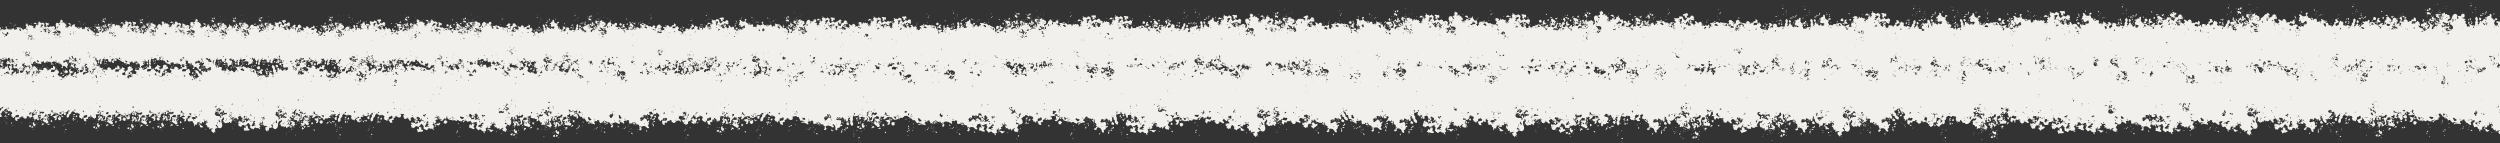 <svg width="1920" height="110" viewBox="0 0 1920 110" fill="none" xmlns="http://www.w3.org/2000/svg" xmlns:xlink="http://www.w3.org/1999/xlink">
<rect x="0" y="0" width="1920" height="110" fill="#333333" stroke="none"/>
<use xlink:href="#stroke0_61_1906" transform="matrix(0.006 -0.073 -0.073 -0.006 -834.81 84.669)"/>
<use xlink:href="#stroke0_61_1906" transform="matrix(0.049 -0.056 -0.056 -0.049 -834.101 89.607)"/>
<use xlink:href="#stroke0_61_1906" transform="matrix(0.028 -0.071 -0.071 -0.028 -817.378 88.236)"/>
<use xlink:href="#stroke0_61_1906" transform="matrix(0.008 -0.077 -0.077 -0.008 -801.819 85.642)"/>
<use xlink:href="#stroke0_61_1906" transform="matrix(-0.077 0.018 0.018 0.077 -793.873 55.258)"/>
<use xlink:href="#stroke0_61_1906" transform="matrix(-0.054 -0.061 -0.061 0.054 -772.084 72.041)"/>
<use xlink:href="#stroke0_61_1906" transform="matrix(0.08 -0.019 -0.019 -0.08 -789.155 89.322)"/>
<use xlink:href="#stroke0_61_1906" transform="matrix(0.003 -0.084 -0.084 -0.003 -753.06 85.934)"/>
<use xlink:href="#stroke0_61_1906" transform="matrix(0.004 -0.086 -0.086 -0.004 -740.618 86.39)"/>
<use xlink:href="#stroke0_61_1906" transform="matrix(0.071 0.051 0.051 -0.071 -763.365 76.439)"/>
<use xlink:href="#stroke0_61_1906" transform="matrix(0.084 0.031 0.031 -0.084 -749.041 81.843)"/>
<use xlink:href="#stroke0_61_1906" transform="matrix(0.062 0.067 0.067 -0.062 -738.835 72.273)"/>
<use xlink:href="#stroke0_61_1906" transform="matrix(0.04 0.084 0.084 -0.04 -725.013 65.519)"/>
<use xlink:href="#stroke0_61_1906" transform="matrix(0.093 -0.021 -0.021 -0.093 -701.071 91.841)"/>
<use xlink:href="#stroke0_61_1906" transform="matrix(-0.086 -0.044 -0.044 0.086 -654.347 63.653)"/>
<use xlink:href="#stroke0_61_1906" transform="matrix(0.033 -0.093 -0.093 -0.033 -650.613 92.731)"/>
<use xlink:href="#stroke0_61_1906" transform="matrix(0.034 -0.095 -0.095 -0.034 -636.006 93.144)"/>
<use xlink:href="#stroke0_61_1906" transform="matrix(-0.047 0.091 0.091 0.047 -641.61 48.87)"/>
<use xlink:href="#stroke0_61_1906" transform="matrix(-0.055 -0.089 -0.089 0.055 -593.222 76.49)"/>
<use xlink:href="#stroke0_61_1906" transform="matrix(-0.105 -0.018 -0.018 0.105 -582.576 56.072)"/>
<use xlink:href="#stroke0_61_1906" transform="matrix(0.03 0.104 0.104 -0.03 -610.584 60.594)"/>
<use xlink:href="#stroke0_61_1906" transform="matrix(0.057 -0.095 -0.095 -0.057 -563.485 97.24)"/>
<use xlink:href="#stroke0_61_1906" transform="matrix(0.109 -0.028 -0.028 -0.109 -567.594 95.892)"/>
<use xlink:href="#stroke0_61_1906" transform="matrix(-0.055 -0.1 -0.1 0.055 -512.069 78.174)"/>
<use xlink:href="#stroke0_61_1906" transform="matrix(0.11 0.038 0.038 -0.11 -546.569 85.51)"/>
<use xlink:href="#stroke0_61_1906" transform="matrix(0.023 -0.116 -0.116 -0.023 -488.05 94.623)"/>
<use xlink:href="#stroke0_61_1906" transform="matrix(-0.092 -0.078 -0.078 0.092 -459.218 68.113)"/>
<use xlink:href="#stroke0_61_1906" transform="matrix(-0.12 0.024 0.024 0.12 -455.373 46.572)"/>
<use xlink:href="#stroke0_61_1906" transform="matrix(0.023 -0.123 -0.123 -0.023 -434.268 95.631)"/>
<use xlink:href="#stroke0_61_1906" transform="matrix(-0.071 -0.105 -0.105 0.071 -404.215 76.058)"/>
<use xlink:href="#stroke0_61_1906" transform="matrix(-0.128 0.014 0.014 0.128 -397.805 46.847)"/>
<use xlink:href="#stroke0_61_1906" transform="matrix(0.129 -0.023 -0.023 -0.129 -413.661 98.606)"/>
<use xlink:href="#stroke0_61_1906" transform="matrix(0.13 -0.026 -0.026 -0.13 -394.275 99.39)"/>
<use xlink:href="#stroke0_61_1906" transform="matrix(-0.119 -0.064 -0.064 0.119 -328.267 61.023)"/>
<use xlink:href="#stroke0_61_1906" transform="matrix(0.091 0.103 0.103 -0.091 -372.007 71.579)"/>
<use xlink:href="#stroke0_61_1906" transform="matrix(0.136 0.031 0.031 -0.136 -346.453 91.158)"/>
<use xlink:href="#stroke0_61_1906" transform="matrix(0.139 -0.024 -0.024 -0.139 -316.932 100.607)"/>
<use xlink:href="#stroke0_61_1906" transform="matrix(0.078 0.12 0.12 -0.078 -312.371 66.493)"/>
<use xlink:href="#stroke0_61_1906" transform="matrix(0.143 0.027 0.027 -0.143 -285.352 93.006)"/>
<use xlink:href="#stroke0_61_1906" transform="matrix(0.127 0.074 0.074 -0.127 -270.174 82.656)"/>
<use xlink:href="#stroke0_61_1906" transform="matrix(0.066 0.134 0.134 -0.066 -249.604 62.233)"/>
<use xlink:href="#stroke0_61_1906" transform="matrix(-0.146 0.04 0.04 0.146 -177.314 39.426)"/>
<use xlink:href="#stroke0_61_1906" transform="matrix(0.122 0.092 0.092 -0.122 -207.554 78.939)"/>
<use xlink:href="#stroke0_61_1906" transform="matrix(-0.014 -0.154 -0.154 0.014 -119.496 94.257)"/>
<use xlink:href="#stroke0_61_1906" transform="matrix(0.157 -0.005 -0.005 -0.157 -150.904 100.78)"/>
<use xlink:href="#stroke0_61_1906" transform="matrix(-0.082 0.136 0.136 0.082 -115.098 35.456)"/>
<use xlink:href="#stroke0_61_1906" transform="matrix(-0.076 -0.141 -0.141 0.076 -43.323 80.942)"/>
<use xlink:href="#stroke0_61_1906" transform="matrix(-0.08 -0.142 -0.142 0.08 -19.401 80.436)"/>
<use xlink:href="#stroke0_61_1906" transform="matrix(-0.014 0.164 0.164 0.014 -60.8 43.067)"/>
<use xlink:href="#stroke0_61_1906" transform="matrix(0.075 -0.148 -0.148 -0.075 4.39 109.11)"/>
<use xlink:href="#stroke0_61_1906" transform="matrix(0.164 0.034 0.034 -0.164 -18.382 95.723)"/>
<use xlink:href="#stroke0_61_1906" transform="matrix(-0.163 -0.047 -0.047 0.163 73.016 50.263)"/>
<use xlink:href="#stroke0_61_1906" transform="matrix(0.171 0.003 0.003 -0.171 35.092 101.977)"/>
<use xlink:href="#stroke0_61_1906" transform="matrix(-0.167 -0.047 -0.047 0.167 123.093 49.689)"/>
<use xlink:href="#stroke0_61_1906" transform="matrix(-0.17 -0.04 -0.04 0.17 147.529 47.99)"/>
<use xlink:href="#stroke0_61_1906" transform="matrix(-0.167 -0.055 -0.055 0.167 175.129 50.882)"/>
<use xlink:href="#stroke0_61_1906" transform="matrix(-0.064 0.166 0.166 0.064 144.595 33.93)"/>
<use xlink:href="#stroke0_61_1906" transform="matrix(0.088 0.156 0.156 -0.088 147.789 62.594)"/>
<use xlink:href="#stroke0_61_1906" transform="matrix(-0.122 0.134 0.134 0.122 211.408 28.785)"/>
<use xlink:href="#stroke0_61_1906" transform="matrix(-0.166 -0.075 -0.075 0.166 281.947 54.47)"/>
<use xlink:href="#stroke0_61_1906" transform="matrix(0.18 -0.034 -0.034 -0.18 245.495 109.516)"/>
<use xlink:href="#stroke0_61_1906" transform="matrix(0.183 -0.021 -0.021 -0.183 269.241 108.035)"/>
<use xlink:href="#stroke0_61_1906" transform="matrix(0.099 0.157 0.157 -0.099 277.651 64.339)"/>
<use xlink:href="#stroke0_61_1906" transform="matrix(-0.113 -0.149 -0.149 0.113 393.162 75.612)"/>
<use xlink:href="#stroke0_61_1906" transform="matrix(0.009 0.188 0.188 -0.009 340.558 43.43)"/>
<use xlink:href="#stroke0_61_1906" transform="matrix(-0.189 -0.007 -0.007 0.189 434.358 39.388)"/>
<use xlink:href="#stroke0_61_1906" transform="matrix(-0.188 0.025 0.025 0.188 455.777 34.244)"/>
<use xlink:href="#stroke0_61_1906" transform="matrix(-0.014 -0.19 -0.19 0.014 493.804 99.938)"/>
<use xlink:href="#stroke0_61_1906" transform="matrix(0.027 -0.19 -0.19 -0.027 514.661 107.228)"/>
<use xlink:href="#stroke0_61_1906" transform="matrix(0.185 0.053 0.053 -0.185 473.839 96.458)"/>
<use xlink:href="#stroke0_61_1906" transform="matrix(0.193 -0.006 -0.006 -0.193 510.939 107.358)"/>
<use xlink:href="#stroke0_61_1906" transform="matrix(-0.186 -0.053 -0.053 0.186 608.084 47.192)"/>
<use xlink:href="#stroke0_61_1906" transform="matrix(0.194 -0.005 -0.005 -0.194 566.394 107.313)"/>
<use xlink:href="#stroke0_61_1906" transform="matrix(0.013 -0.194 -0.194 -0.013 657.437 105.37)"/>
<use xlink:href="#stroke0_61_1906" transform="matrix(0.16 -0.111 -0.111 -0.16 647.063 118.367)"/>
<use xlink:href="#stroke0_61_1906" transform="matrix(-0.177 -0.083 -0.083 0.177 724.341 53.519)"/>
<use xlink:href="#stroke0_61_1906" transform="matrix(-0.032 -0.193 -0.193 0.032 749.041 97.163)"/>
<use xlink:href="#stroke0_61_1906" transform="matrix(0.034 -0.193 -0.193 -0.034 766.79 108.866)"/>
<use xlink:href="#stroke0_61_1906" transform="matrix(0.023 0.195 0.195 -0.023 727.512 44.86)"/>
<use xlink:href="#stroke0_61_1906" transform="matrix(0.196 -0.01 -0.01 -0.196 764.635 108.413)"/>
<use xlink:href="#stroke0_61_1906" transform="matrix(-0.104 -0.166 -0.166 0.104 869.014 80.094)"/>
<use xlink:href="#stroke0_61_1906" transform="matrix(0.13 -0.147 -0.147 -0.13 856.263 118.672)"/>
<use xlink:href="#stroke0_61_1906" transform="matrix(0.043 0.191 0.191 -0.043 838.231 48.939)"/>
<use xlink:href="#stroke0_61_1906" transform="matrix(-0.156 -0.119 -0.119 0.156 953.853 63.137)"/>
<use xlink:href="#stroke0_61_1906" transform="matrix(0.168 0.101 0.101 -0.168 890.93 85.605)"/>
<use xlink:href="#stroke0_61_1906" transform="matrix(-0.07 0.183 0.183 0.07 942.834 30.024)"/>
<use xlink:href="#stroke0_61_1906" transform="matrix(0.177 0.084 0.084 -0.177 949.158 90.039)"/>
<use xlink:href="#stroke0_61_1906" transform="matrix(0.079 -0.179 -0.179 -0.079 1040.02 114.816)"/>
<use xlink:href="#stroke0_61_1906" transform="matrix(0.039 -0.192 -0.192 -0.039 1077.05 109.686)"/>
<use xlink:href="#stroke0_61_1906" transform="matrix(0.108 -0.163 -0.163 -0.108 1089.18 117.371)"/>
<use xlink:href="#stroke0_61_1906" transform="matrix(0.057 0.187 0.187 -0.057 1063.13 51.975)"/>
<use xlink:href="#stroke0_61_1906" transform="matrix(0.195 0.002 0.002 -0.195 1102.14 106.459)"/>
<use xlink:href="#stroke0_61_1906" transform="matrix(-0.063 0.185 0.185 0.063 1139.14 31.015)"/>
<use xlink:href="#stroke0_61_1906" transform="matrix(0.146 0.13 0.13 -0.146 1143.74 77.012)"/>
<use xlink:href="#stroke0_61_1906" transform="matrix(-0.191 -0.039 -0.039 0.191 1256.24 44.091)"/>
<use xlink:href="#stroke0_61_1906" transform="matrix(0.181 -0.073 -0.073 -0.181 1230.64 115.874)"/>
<use xlink:href="#stroke0_61_1906" transform="matrix(0.126 -0.148 -0.148 -0.126 1281.07 118.282)"/>
<use xlink:href="#stroke0_61_1906" transform="matrix(-0.191 0.038 0.038 0.191 1326.98 31.746)"/>
<use xlink:href="#stroke0_61_1906" transform="matrix(0.139 0.136 0.136 -0.139 1284.53 74.867)"/>
<use xlink:href="#stroke0_61_1906" transform="matrix(-0.167 0.099 0.099 0.167 1368.44 26.135)"/>
<use xlink:href="#stroke0_61_1906" transform="matrix(0.118 -0.155 -0.155 -0.118 1396.09 117.715)"/>
<use xlink:href="#stroke0_61_1906" transform="matrix(-0.084 0.175 0.175 0.084 1397.69 28.798)"/>
<use xlink:href="#stroke0_61_1906" transform="matrix(0.073 -0.18 -0.18 -0.073 1463.79 113.765)"/>
<use xlink:href="#stroke0_61_1906" transform="matrix(0.18 0.072 0.072 -0.18 1429.74 92.542)"/>
<use xlink:href="#stroke0_61_1906" transform="matrix(0.188 -0.047 -0.047 -0.188 1477.74 113.014)"/>
<use xlink:href="#stroke0_61_1906" transform="matrix(-0.182 0.065 0.065 0.182 1544.94 28.957)"/>
<use xlink:href="#stroke0_61_1906" transform="matrix(0.16 0.107 0.107 -0.16 1510.31 83.307)"/>
<use xlink:href="#stroke0_61_1906" transform="matrix(0.094 0.168 0.168 -0.094 1537.95 61.747)"/>
<use xlink:href="#stroke0_61_1906" transform="matrix(0.016 0.192 0.192 -0.016 1574.16 43.916)"/>
<use xlink:href="#stroke0_61_1906" transform="matrix(0.028 -0.19 -0.19 -0.028 1668.25 107.497)"/>
<use xlink:href="#stroke0_61_1906" transform="matrix(0.041 0.188 0.188 -0.041 1626.53 49.001)"/>
<use xlink:href="#stroke0_61_1906" transform="matrix(-0.031 -0.189 -0.189 0.031 1733.1 96.814)"/>
<use xlink:href="#stroke0_61_1906" transform="matrix(-0.036 0.188 0.188 0.036 1694.18 35.278)"/>
<use xlink:href="#stroke0_61_1906" transform="matrix(0.121 0.149 0.149 -0.121 1703.82 69.54)"/>
<use xlink:href="#stroke0_61_1906" transform="matrix(0.114 -0.153 -0.153 -0.114 1786.44 116.88)"/>
<use xlink:href="#stroke0_61_1906" transform="matrix(0.188 -0.035 -0.035 -0.188 1781.04 110.996)"/>
<use xlink:href="#stroke0_61_1906" transform="matrix(-0.19 0.009 0.009 0.19 1861.48 36.515)"/>
<use xlink:href="#stroke0_61_1906" transform="matrix(-0.122 -0.146 -0.146 0.122 1905.65 73.52)"/>
<use xlink:href="#stroke0_61_1906" transform="matrix(-0.041 -0.186 -0.186 0.041 1927.11 94.444)"/>
<use xlink:href="#stroke0_61_1906" transform="matrix(-0.034 0.187 0.187 0.034 1887.01 35.902)"/>
<use xlink:href="#stroke0_61_1906" transform="matrix(-0.128 0.14 0.14 0.128 1937.83 26.664)"/>
<use xlink:href="#stroke0_61_1906" transform="matrix(0.166 -0.09 -0.09 -0.166 1958.96 116.019)"/>
<use xlink:href="#stroke0_61_1906" transform="matrix(-0.074 0.174 0.174 0.074 1977.78 30.827)"/>
<use xlink:href="#stroke0_61_1906" transform="matrix(-0.163 -0.094 -0.094 0.163 2067.13 57.983)"/>
<use xlink:href="#stroke0_61_1906" transform="matrix(-0.187 0.019 0.019 0.187 2078.01 35.53)"/>
<use xlink:href="#stroke0_61_1906" transform="matrix(-0.045 0.182 0.182 0.045 2053.11 34.641)"/>
<use xlink:href="#stroke0_61_1906" transform="matrix(0.118 -0.145 -0.145 -0.118 2112.47 116.324)"/>
<use xlink:href="#stroke0_61_1906" transform="matrix(0.137 -0.127 -0.127 -0.137 2133.3 116.772)"/>
<use xlink:href="#stroke0_61_1906" transform="matrix(-0.178 -0.056 -0.056 0.178 2198.02 49.035)"/>
<use xlink:href="#stroke0_61_1906" transform="matrix(0.109 0.151 0.151 -0.109 2142 67.178)"/>
<use xlink:href="#stroke0_61_1906" transform="matrix(-0.015 0.185 0.185 0.015 2182.74 39.425)"/>
<use xlink:href="#stroke0_61_1906" transform="matrix(-0.11 -0.149 -0.149 0.11 2284.41 76.271)"/>
<use xlink:href="#stroke0_61_1906" transform="matrix(0.007 0.185 0.185 -0.007 2232.75 43.48)"/>
<use xlink:href="#stroke0_61_1906" transform="matrix(-0.051 0.178 0.178 0.051 2269.99 34.38)"/>
<use xlink:href="#stroke0_61_1906" transform="matrix(-0.169 0.073 0.073 0.169 2334.43 30.039)"/>
<use xlink:href="#stroke0_61_1906" transform="matrix(0.182 0.024 0.024 -0.182 2313.25 100.574)"/>
<use xlink:href="#stroke0_61_1906" transform="matrix(0.075 0.167 0.167 -0.075 2331.39 58.437)"/>
<use xlink:href="#stroke0_61_1906" transform="matrix(0.012 0.183 0.183 -0.012 2342.55 21.932)"/>
<use xlink:href="#stroke0_61_1906" transform="matrix(0.164 -0.08 -0.08 -0.164 2352.78 77.009)"/>
<use xlink:href="#stroke0_61_1906" transform="matrix(0.039 -0.178 -0.178 -0.039 2364.08 70.355)"/>
<use xlink:href="#stroke0_61_1906" transform="matrix(0.118 -0.138 -0.138 -0.118 2317.84 78.136)"/>
<use xlink:href="#stroke0_61_1906" transform="matrix(-0.173 0.055 0.055 0.173 2304.05 -4.687)"/>
<use xlink:href="#stroke0_61_1906" transform="matrix(-0.09 0.157 0.157 0.09 2246.4 -6.295)"/>
<use xlink:href="#stroke0_61_1906" transform="matrix(-0.166 0.07 0.07 0.166 2247.98 -5.989)"/>
<use xlink:href="#stroke0_61_1906" transform="matrix(-0.167 -0.066 -0.066 0.167 2246.49 15.639)"/>
<use xlink:href="#stroke0_61_1906" transform="matrix(0.078 0.162 0.162 -0.078 2140.65 22.859)"/>
<use xlink:href="#stroke0_61_1906" transform="matrix(-0.124 -0.128 -0.128 0.124 2198.98 33.327)"/>
<use xlink:href="#stroke0_61_1906" transform="matrix(-0.074 -0.162 -0.162 0.074 2171.1 47.837)"/>
<use xlink:href="#stroke0_61_1906" transform="matrix(-0.17 0.053 0.053 0.17 2122.31 -3.92)"/>
<use xlink:href="#stroke0_61_1906" transform="matrix(-0.098 -0.148 -0.148 0.098 2121.05 41.093)"/>
<use xlink:href="#stroke0_61_1906" transform="matrix(0.032 0.174 0.174 -0.032 2017.25 12.647)"/>
<use xlink:href="#stroke0_61_1906" transform="matrix(0.047 -0.17 -0.17 -0.047 2050.63 70.579)"/>
<use xlink:href="#stroke0_61_1906" transform="matrix(0.123 0.125 0.125 -0.123 1960.31 36.771)"/>
<use xlink:href="#stroke0_61_1906" transform="matrix(-0.058 -0.165 -0.165 0.058 2015.9 51.156)"/>
<use xlink:href="#stroke0_61_1906" transform="matrix(-0.16 0.071 0.071 0.16 1964.86 -4.957)"/>
<use xlink:href="#stroke0_61_1906" transform="matrix(-0.169 -0.041 -0.041 0.169 1961.06 11.17)"/>
<use xlink:href="#stroke0_61_1906" transform="matrix(-0.15 0.088 0.088 0.15 1909.86 -5.933)"/>
<use xlink:href="#stroke0_61_1906" transform="matrix(0.14 -0.101 -0.101 -0.14 1871.99 76.211)"/>
<use xlink:href="#stroke0_61_1906" transform="matrix(-0.166 -0.048 -0.048 0.166 1886.67 13.015)"/>
<use xlink:href="#stroke0_61_1906" transform="matrix(0.15 0.083 0.083 -0.15 1787.59 48.346)"/>
<use xlink:href="#stroke0_61_1906" transform="matrix(-0.167 0.04 0.04 0.167 1821.44 -1.273)"/>
<use xlink:href="#stroke0_61_1906" transform="matrix(-0.027 0.169 0.169 0.027 1751.37 2.958)"/>
<use xlink:href="#stroke0_61_1906" transform="matrix(-0.142 -0.094 -0.094 0.142 1792.02 24.588)"/>
<use xlink:href="#stroke0_61_1906" transform="matrix(0.148 -0.083 -0.083 -0.148 1719.02 74.674)"/>
<use xlink:href="#stroke0_61_1906" transform="matrix(-0.168 0.023 0.023 0.168 1726.23 1.307)"/>
<use xlink:href="#stroke0_61_1906" transform="matrix(-0.136 -0.099 -0.099 0.136 1718.61 26.484)"/>
<use xlink:href="#stroke0_61_1906" transform="matrix(0.16 0.052 0.052 -0.16 1619.74 54.998)"/>
<use xlink:href="#stroke0_61_1906" transform="matrix(-0.153 0.068 0.068 0.153 1642.8 -3.353)"/>
<use xlink:href="#stroke0_61_1906" transform="matrix(-0.057 0.157 0.157 0.057 1587.49 -0.435)"/>
<use xlink:href="#stroke0_61_1906" transform="matrix(-0.074 -0.149 -0.149 0.074 1620.76 45.471)"/>
<use xlink:href="#stroke0_61_1906" transform="matrix(-0.019 0.165 0.165 0.019 1532.02 5.068)"/>
<use xlink:href="#stroke0_61_1906" transform="matrix(0.126 0.107 0.107 -0.126 1495.17 40.313)"/>
<use xlink:href="#stroke0_61_1906" transform="matrix(-0.117 0.116 0.116 0.117 1508.68 -4.524)"/>
<use xlink:href="#stroke0_61_1906" transform="matrix(-0.108 0.123 0.123 0.108 1482.18 -4.141)"/>
<use xlink:href="#stroke0_61_1906" transform="matrix(-0.16 0.03 0.03 0.16 1483.69 1.448)"/>
<use xlink:href="#stroke0_61_1906" transform="matrix(-0.038 -0.158 -0.158 0.038 1474.05 53.544)"/>
<use xlink:href="#stroke0_61_1906" transform="matrix(0.137 0.086 0.086 -0.137 1378.91 45.558)"/>
<use xlink:href="#stroke0_61_1906" transform="matrix(-0.129 0.097 0.097 0.129 1396.33 -3.687)"/>
<use xlink:href="#stroke0_61_1906" transform="matrix(-0.146 0.066 0.066 0.146 1381.33 -1.885)"/>
<use xlink:href="#stroke0_61_1906" transform="matrix(-0.155 -0.042 -0.042 0.155 1378.76 13.989)"/>
<use xlink:href="#stroke0_61_1906" transform="matrix(0.096 0.127 0.127 -0.096 1285.27 31.723)"/>
<use xlink:href="#stroke0_61_1906" transform="matrix(-0.111 -0.114 -0.114 0.111 1338.54 33.409)"/>
<use xlink:href="#stroke0_61_1906" transform="matrix(0.06 0.146 0.146 -0.06 1241.78 22.086)"/>
<use xlink:href="#stroke0_61_1906" transform="matrix(0.152 0.043 0.043 -0.152 1222.78 55.169)"/>
<use xlink:href="#stroke0_61_1906" transform="matrix(0.044 -0.151 -0.151 -0.044 1251.8 66.96)"/>
<use xlink:href="#stroke0_61_1906" transform="matrix(0.154 0.026 0.026 -0.154 1179.99 58.222)"/>
<use xlink:href="#stroke0_61_1906" transform="matrix(0.141 0.066 0.066 -0.141 1152.41 49.384)"/>
<use xlink:href="#stroke0_61_1906" transform="matrix(-0.042 -0.149 -0.149 0.042 1197.79 51.35)"/>
<use xlink:href="#stroke0_61_1906" transform="matrix(0.063 0.141 0.141 -0.063 1106.79 23.575)"/>
<use xlink:href="#stroke0_61_1906" transform="matrix(0.045 -0.147 -0.147 -0.045 1138.82 66.532)"/>
<use xlink:href="#stroke0_61_1906" transform="matrix(-0.041 -0.147 -0.147 0.041 1130.6 51.179)"/>
<use xlink:href="#stroke0_61_1906" transform="matrix(0.143 -0.053 -0.053 -0.143 1062.06 68.882)"/>
<use xlink:href="#stroke0_61_1906" transform="matrix(-0.011 0.151 0.151 0.011 1028.44 8.618)"/>
<use xlink:href="#stroke0_61_1906" transform="matrix(0.091 0.121 0.121 -0.091 995.654 31.751)"/>
<use xlink:href="#stroke0_61_1906" transform="matrix(-0.112 -0.1 -0.1 0.112 1045.88 30.9)"/>
<use xlink:href="#stroke0_61_1906" transform="matrix(0.128 -0.078 -0.078 -0.128 981.725 70.233)"/>
<use xlink:href="#stroke0_61_1906" transform="matrix(0.018 -0.148 -0.148 -0.018 990.355 61.792)"/>
<use xlink:href="#stroke0_61_1906" transform="matrix(-0.056 -0.138 -0.138 0.056 978.759 47.03)"/>
<use xlink:href="#stroke0_61_1906" transform="matrix(-0.12 0.086 0.086 0.12 927.702 -0.348)"/>
<use xlink:href="#stroke0_61_1906" transform="matrix(-0.146 0.02 0.02 0.146 922.372 5.671)"/>
<use xlink:href="#stroke0_61_1906" transform="matrix(0.13 0.067 0.067 -0.13 848.527 47.3)"/>
<use xlink:href="#stroke0_61_1906" transform="matrix(-0.046 -0.138 -0.138 0.046 892.352 48.911)"/>
<use xlink:href="#stroke0_61_1906" transform="matrix(-0.069 -0.128 -0.128 0.069 873.154 43.055)"/>
<use xlink:href="#stroke0_61_1906" transform="matrix(0.055 0.134 0.134 -0.055 785.786 23.258)"/>
<use xlink:href="#stroke0_61_1906" transform="matrix(0.123 -0.074 -0.074 -0.123 791.148 68.774)"/>
<use xlink:href="#stroke0_61_1906" transform="matrix(0.143 -0.006 -0.006 -0.143 755.007 61.318)"/>
<use xlink:href="#stroke0_61_1906" transform="matrix(0.044 0.135 0.135 -0.044 725.11 21.02)"/>
<use xlink:href="#stroke0_61_1906" transform="matrix(-0.121 0.073 0.073 0.121 742.134 1.507)"/>
<use xlink:href="#stroke0_61_1906" transform="matrix(0.087 0.111 0.111 -0.087 681.659 32.622)"/>
<use xlink:href="#stroke0_61_1906" transform="matrix(-0.074 -0.119 -0.119 0.074 728.257 40.717)"/>
<use xlink:href="#stroke0_61_1906" transform="matrix(-0.047 -0.131 -0.131 0.047 705.933 47.499)"/>
<use xlink:href="#stroke0_61_1906" transform="matrix(-0.119 -0.071 -0.071 0.119 686.608 24.979)"/>
<use xlink:href="#stroke0_61_1906" transform="matrix(-0.041 -0.132 -0.132 0.041 664.908 48.773)"/>
<use xlink:href="#stroke0_61_1906" transform="matrix(0.107 -0.086 -0.086 -0.107 612.933 67.846)"/>
<use xlink:href="#stroke0_61_1906" transform="matrix(0.014 0.136 0.136 -0.014 568.464 15.66)"/>
<use xlink:href="#stroke0_61_1906" transform="matrix(-0.033 0.132 0.132 0.033 557.123 7.799)"/>
<use xlink:href="#stroke0_61_1906" transform="matrix(-0.076 -0.112 -0.112 0.076 587.955 39.298)"/>
<use xlink:href="#stroke0_61_1906" transform="matrix(-0.133 0.02 0.02 0.133 554.136 7.97)"/>
<use xlink:href="#stroke0_61_1906" transform="matrix(-0.131 -0.03 -0.03 0.131 543.088 16.312)"/>
<use xlink:href="#stroke0_61_1906" transform="matrix(0.055 0.121 0.121 -0.055 467.004 25.276)"/>
<use xlink:href="#stroke0_61_1906" transform="matrix(0.114 0.068 0.068 -0.114 447.869 44.207)"/>
<use xlink:href="#stroke0_61_1906" transform="matrix(0.116 -0.064 -0.064 -0.116 452.036 65.752)"/>
<use xlink:href="#stroke0_61_1906" transform="matrix(-0.123 0.045 0.045 0.123 451.996 5.691)"/>
<use xlink:href="#stroke0_61_1906" transform="matrix(-0.092 0.093 0.093 0.092 419.412 3.621)"/>
<use xlink:href="#stroke0_61_1906" transform="matrix(-0.12 -0.049 -0.049 0.12 430.517 21.273)"/>
<use xlink:href="#stroke0_61_1906" transform="matrix(0.057 0.116 0.116 -0.057 353.904 26.591)"/>
<use xlink:href="#stroke0_61_1906" transform="matrix(0.104 -0.075 -0.075 -0.104 361.829 65.563)"/>
<use xlink:href="#stroke0_61_1906" transform="matrix(0.115 0.056 0.056 -0.115 318.187 46.318)"/>
<use xlink:href="#stroke0_61_1906" transform="matrix(0 -0.127 -0.127 -0 350.883 55.361)"/>
<use xlink:href="#stroke0_61_1906" transform="matrix(0.126 -0.013 -0.013 -0.126 292.172 59.497)"/>
<use xlink:href="#stroke0_61_1906" transform="matrix(-0.066 -0.107 -0.107 0.066 321.431 40.256)"/>
<use xlink:href="#stroke0_61_1906" transform="matrix(-0.099 0.076 0.076 0.099 275.89 4.98)"/>
<use xlink:href="#stroke0_61_1906" transform="matrix(0.119 -0.036 -0.036 -0.119 242.887 61.897)"/>
<use xlink:href="#stroke0_61_1906" transform="matrix(-0.116 -0.044 -0.044 0.116 264.069 21.27)"/>
<use xlink:href="#stroke0_61_1906" transform="matrix(-0.072 -0.1 -0.1 0.072 249.237 38.101)"/>
<use xlink:href="#stroke0_61_1906" transform="matrix(0.116 -0.039 -0.039 -0.116 190.49 61.818)"/>
<use xlink:href="#stroke0_61_1906" transform="matrix(0.11 -0.053 -0.053 -0.11 176.383 62.911)"/>
<use xlink:href="#stroke0_61_1906" transform="matrix(0.112 -0.046 -0.046 -0.112 157.29 62.224)"/>
<use xlink:href="#stroke0_61_1906" transform="matrix(0.051 -0.109 -0.109 -0.051 160.802 61.516)"/>
<use xlink:href="#stroke0_61_1906" transform="matrix(-0.003 -0.119 -0.119 0.003 154.084 53.621)"/>
<use xlink:href="#stroke0_61_1906" transform="matrix(0.101 -0.063 -0.063 -0.101 110.153 62.989)"/>
<use xlink:href="#stroke0_61_1906" transform="matrix(-0.028 -0.115 -0.115 0.028 122.994 48.332)"/>
<use xlink:href="#stroke0_61_1906" transform="matrix(0.113 -0.033 -0.033 -0.113 68.892 60.366)"/>
<use xlink:href="#stroke0_61_1906" transform="matrix(0.004 0.117 0.117 -0.004 42.62 16.875)"/>
<use xlink:href="#stroke0_61_1906" transform="matrix(0.041 -0.109 -0.109 -0.041 60.18 59.598)"/>
<use xlink:href="#stroke0_61_1906" transform="matrix(-0.023 -0.113 -0.113 0.023 54.382 49.023)"/>
<use xlink:href="#stroke0_61_1906" transform="matrix(0.022 0.113 0.113 -0.022 -9.745 20.822)"/>
<use xlink:href="#stroke0_61_1906" transform="matrix(-0.108 -0.036 -0.036 0.108 21.196 21.365)"/>
<use xlink:href="#stroke0_61_1906" transform="matrix(0.059 -0.097 -0.097 -0.059 -11.287 60.996)"/>
<use xlink:href="#stroke0_61_1906" transform="matrix(-0.06 -0.096 -0.096 0.06 -8.713 39.607)"/>
<use xlink:href="#stroke0_61_1906" transform="matrix(-0.055 -0.097 -0.097 0.055 -25.326 40.701)"/>
<use xlink:href="#stroke0_61_1906" transform="matrix(-0.101 -0.046 -0.046 0.101 -43.224 24.203)"/>
<use xlink:href="#stroke0_61_1906" transform="matrix(0.092 0.061 0.061 -0.092 -109.487 41.522)"/>
<use xlink:href="#stroke0_61_1906" transform="matrix(0.047 -0.1 -0.1 -0.047 -89.428 59.234)"/>
<use xlink:href="#stroke0_61_1906" transform="matrix(-0.098 -0.048 -0.048 0.098 -91.18 25.126)"/>
<use xlink:href="#stroke0_61_1906" transform="matrix(-0.026 -0.106 -0.106 0.026 -108.293 47.23)"/>
<use xlink:href="#stroke0_61_1906" transform="matrix(0.086 -0.066 -0.066 -0.086 -148.97 60.752)"/>
<use xlink:href="#stroke0_61_1906" transform="matrix(-0.107 -0.001 -0.001 0.107 -145.032 15.95)"/>
<use xlink:href="#stroke0_61_1906" transform="matrix(0.031 -0.102 -0.102 -0.031 -164.726 56.836)"/>
<use xlink:href="#stroke0_61_1906" transform="matrix(0.103 0.024 0.024 -0.103 -214.189 49.458)"/>
<use xlink:href="#stroke0_61_1906" transform="matrix(0.05 -0.093 -0.093 -0.05 -200.045 58.714)"/>
<use xlink:href="#stroke0_61_1906" transform="matrix(-0.073 -0.076 -0.076 0.073 -198.629 34.074)"/>
<use xlink:href="#stroke0_61_1906" transform="matrix(-0.104 0.003 0.003 0.104 -222.721 15.813)"/>
<use xlink:href="#stroke0_61_1906" transform="matrix(-0.094 0.043 0.043 0.094 -246.392 11.218)"/>
<use xlink:href="#stroke0_61_1906" transform="matrix(0.102 0.007 0.007 -0.102 -286.474 52.002)"/>
<use xlink:href="#stroke0_61_1906" transform="matrix(-0.095 -0.037 -0.037 0.095 -261.591 23.911)"/>
<use xlink:href="#stroke0_61_1906" transform="matrix(0.086 0.053 0.053 -0.086 -321.541 41.832)"/>
<use xlink:href="#stroke0_61_1906" transform="matrix(0.013 0.1 0.1 -0.013 -332.763 21.227)"/>
<use xlink:href="#stroke0_61_1906" transform="matrix(-0.063 0.078 0.078 0.063 -331.018 11.148)"/>
<use xlink:href="#stroke0_61_1906" transform="matrix(0.019 -0.098 -0.098 -0.019 -327.366 53.984)"/>
<use xlink:href="#stroke0_61_1906" transform="matrix(0.008 0.099 0.099 -0.008 -374.922 20.488)"/>
<use xlink:href="#stroke0_61_1906" transform="matrix(0.061 0.077 0.077 -0.061 -393.832 33.342)"/>
<use xlink:href="#stroke0_61_1906" transform="matrix(-0.097 -0.013 -0.013 0.097 -366.586 19.742)"/>
<use xlink:href="#stroke0_61_1906" transform="matrix(-0.018 0.095 0.095 0.018 -412.65 16.423)"/>
<use xlink:href="#stroke0_61_1906" transform="matrix(0.02 -0.094 -0.094 -0.02 -398.907 53.64)"/>
<use xlink:href="#stroke0_61_1906" transform="matrix(-0.083 -0.047 -0.047 0.083 -404.532 27.652)"/>
<use xlink:href="#stroke0_61_1906" transform="matrix(0.094 0.011 0.011 -0.094 -457.154 50.081)"/>
<use xlink:href="#stroke0_61_1906" transform="matrix(-0.09 0.029 0.029 0.09 -444.578 14.191)"/>
<use xlink:href="#stroke0_61_1906" transform="matrix(0.093 0.013 0.013 -0.093 -484.593 49.447)"/>
<use xlink:href="#stroke0_61_1906" transform="matrix(-0.081 0.046 0.046 0.081 -476.066 13.06)"/>
<use xlink:href="#stroke0_61_1906" transform="matrix(-0.03 -0.088 -0.088 0.03 -473.897 43.665)"/>
<use xlink:href="#stroke0_61_1906" transform="matrix(-0.016 -0.091 -0.091 0.016 -488.91 46.571)"/>
<use xlink:href="#stroke0_61_1906" transform="matrix(-0.082 -0.04 -0.04 0.082 -500.542 26.735)"/>
<use xlink:href="#stroke0_61_1906" transform="matrix(-0.085 0.03 0.03 0.085 -525.772 14.754)"/>
<use xlink:href="#stroke0_61_1906" transform="matrix(0.016 -0.089 -0.089 -0.016 -533.835 51.99)"/>
<use xlink:href="#stroke0_61_1906" transform="matrix(0.062 -0.064 -0.064 -0.062 -558.594 56.342)"/>
<use xlink:href="#stroke0_61_1906" transform="matrix(-0.083 0.032 0.032 0.083 -565.328 14.975)"/>
<use xlink:href="#stroke0_61_1906" transform="matrix(-0.082 -0.033 -0.033 0.082 -566.737 25.571)"/>
<use xlink:href="#stroke0_61_1906" transform="matrix(-0.027 0.084 0.084 0.027 -609.096 16.716)"/>
<use xlink:href="#stroke0_61_1906" transform="matrix(-0.02 0.085 0.085 0.02 -623.005 17.7)"/>
<use xlink:href="#stroke0_61_1906" transform="matrix(0.047 -0.073 -0.073 -0.047 -618.245 54.956)"/>
<use xlink:href="#stroke0_61_1906" transform="matrix(0.003 0.086 0.086 -0.003 -651.885 21.612)"/>
<use xlink:href="#stroke0_61_1906" transform="matrix(0.027 0.081 0.081 -0.027 -667.235 26.661)"/>
<use xlink:href="#stroke0_61_1906" transform="matrix(-0.085 -0.002 -0.002 0.085 -646.886 20.029)"/>
<use xlink:href="#stroke0_61_1906" transform="matrix(0.041 -0.073 -0.073 -0.041 -666.432 54.022)"/>
<use xlink:href="#stroke0_61_1906" transform="matrix(-0.084 -0.003 -0.003 0.084 -671.172 20.444)"/>
<use xlink:href="#stroke0_61_1906" transform="matrix(0.074 -0.037 -0.037 -0.074 -702.318 54.137)"/>
<use xlink:href="#stroke0_61_1906" transform="matrix(-0.07 0.044 0.044 0.07 -705.769 15.394)"/>
<use xlink:href="#stroke0_61_1906" transform="matrix(-0.07 -0.042 -0.042 0.07 -702.146 29.132)"/>
<use xlink:href="#stroke0_61_1906" transform="matrix(0.076 -0.028 -0.028 -0.076 -739.954 53.019)"/>
<use xlink:href="#stroke0_61_1906" transform="matrix(-0.024 -0.077 -0.077 0.024 -726.848 43.087)"/>
<use xlink:href="#stroke0_61_1906" transform="matrix(-0.018 -0.078 -0.078 0.018 -739.142 44.124)"/>
<use xlink:href="#stroke0_61_1906" transform="matrix(0.079 0.013 0.013 -0.079 -782.438 46.885)"/>
<use xlink:href="#stroke0_61_1906" transform="matrix(-0.058 0.053 0.053 0.058 -779.223 15.938)"/>
<use xlink:href="#stroke0_61_1906" transform="matrix(-0.023 0.075 0.075 0.023 -800.174 18.814)"/>
<use xlink:href="#stroke0_61_1906" transform="matrix(-0.031 -0.072 -0.072 0.031 -783.972 40.908)"/>
<use xlink:href="#stroke0_61_1906" transform="matrix(-0.01 -0.077 -0.077 0.01 -797.658 45.515)"/>
<use xlink:href="#stroke0_61_1906" transform="matrix(-0.077 -0.002 -0.002 0.077 -811.368 21.503)"/>
<use xlink:href="#stroke0_61_1906" transform="matrix(-0.039 0.065 0.065 0.039 -840.401 17.394)"/>
<use xlink:href="#stroke0_61_1906" transform="matrix(0.062 -0.044 -0.044 -0.062 -848.123 52.956)"/>
<use xlink:href="#stroke0_61_1906" transform="matrix(-0.029 0.069 0.069 0.029 -854.609 28.493)"/>
<use xlink:href="#stroke0_61_1906" transform="matrix(0.015 -0.073 -0.073 -0.015 -836.282 70.015)"/>
<use xlink:href="#stroke0_61_1906" transform="matrix(0.052 0.053 0.053 -0.052 -864.761 67.242)"/>
<use xlink:href="#stroke0_61_1906" transform="matrix(-0.029 0.067 0.067 0.029 -854.321 55.841)"/>
<defs>
<g id="stroke0_61_1906" data-figma-scatter-ref="stroke0_61_1906_ref" data-figma-scatter="f0.45_w0_aj180_sj0_r179_s17234821706743245387_sw70">
<path d="M188.25 354.718C188.938 354.472 189.845 354.465 190.266 354.704C191.408 355.351 190.097 357 188.441 357C186.672 357 186.532 355.334 188.25 354.718ZM195.75 342.746C198.146 342.198 198.734 342.898 199.533 347.25C199.992 349.747 199.851 351 199.111 351C198.5 351 198 350.502 198 349.893C198 349.284 197.317 349.048 196.483 349.368C194.999 349.938 191.001 347.319 191 345.778C191 345.35 191.675 345 192.5 345C193.325 345 194 344.583 194 344.073C194 343.564 194.788 342.966 195.75 342.746ZM202 341.1C202 339.933 202.267 339.867 203.2 340.8C203.86 341.46 205.27 342 206.333 342C210.447 342 213.254 347.35 209.75 348.514C204.178 350.364 200.775 349.181 203.215 346.241C204.018 345.273 204.003 344.603 203.158 343.758C202.521 343.121 202 341.925 202 341.1ZM246 341.893C246.001 340.641 248.743 340.777 249.541 342.067C249.904 342.653 249.995 343.339 249.743 343.59C249.046 344.288 246 342.907 246 341.893ZM182.059 341C183.133 341 183.311 342.355 182.361 343.306C181.437 344.23 179.86 343.036 180.543 341.931C180.859 341.419 181.541 341 182.059 341ZM192.556 323.91C193.303 322.701 194.158 322.804 196.184 324.344C198.692 326.25 199.443 330.387 197.564 331.947C196.704 332.661 195.985 333.752 195.967 334.372C195.913 336.191 192.315 339.999 190.649 340C189.807 340 188.84 340.45 188.5 341C187.403 342.774 185.846 342.062 186.476 340.074C186.84 338.93 186.523 337.814 185.696 337.324C184.753 336.766 184.452 335.289 184.761 332.75C185.217 329.016 186.638 328.038 188.664 330.064C190.074 331.474 193.33 328.306 192.554 326.281C192.246 325.477 192.247 324.41 192.556 323.91ZM211.5 341C211.775 341 212 341.225 212 341.5C212 341.775 211.775 342 211.5 342C211.225 342 211 341.775 211 341.5C211 341.225 211.225 341 211.5 341ZM198.5 339C198.775 339 199 339.225 199 339.5C199 339.775 198.775 340 198.5 340C198.225 340 198 339.775 198 339.5C198 339.225 198.225 339 198.5 339ZM180.5 335C180.775 335 181 335.225 181 335.5C181 335.775 180.775 336 180.5 336C180.225 336 180 335.775 180 335.5C180 335.225 180.225 335 180.5 335ZM211.617 330C211.827 330.001 212 330.9 212 332C212 333.1 211.592 334 211.094 334C210.595 334 210.423 333.1 210.71 332C210.998 330.9 211.406 330 211.617 330ZM215 332C215.733 332 216.033 332.3 215.667 332.667C215.3 333.033 214.7 333.033 214.333 332.667C213.967 332.3 214.267 332 215 332ZM204.5 329C205.325 329 206 329.45 206 330C206 330.55 205.325 331 204.5 331C203.675 331 203 330.55 203 330C203 329.45 203.675 329 204.5 329ZM208 330C208.733 330 209.033 330.3 208.667 330.667C208.3 331.033 207.7 331.033 207.333 330.667C206.967 330.3 207.267 330 208 330ZM179 326C181.293 326 181.685 327.523 179.598 328.324C178.126 328.889 177 328.242 177 326.833C177 326.375 177.9 326 179 326ZM149.667 317.667C150.729 316.605 158 316.896 158 318C158 318.55 157.55 319 157 319C156.45 319 156 319.675 156 320.5C156 321.325 156.48 322 157.066 322C158.544 322.001 157.792 327.249 156.242 327.759C155.488 328.007 154.738 326.942 154.37 325.098C153.842 322.459 153.418 322.108 151.377 322.62C149.023 323.211 147.765 319.569 149.667 317.667ZM97.965 318.542C99.644 316.52 104 316.507 104 318.525C103.999 320.474 99.068 322.468 97.68 321.08C97.02 320.42 97.116 319.565 97.965 318.542ZM173.5 319C173.775 319 174 319.225 174 319.5C174 319.775 173.775 320 173.5 320C173.225 320 173 319.775 173 319.5C173 319.225 173.225 319 173.5 319ZM204 317C204.55 317 205 317.45 205 318C205 318.55 204.55 319 204 319C203.45 319 203 318.55 203 318C203 317.45 203.45 317 204 317ZM237.5 318C237.775 318 238 318.225 238 318.5C238 318.775 237.775 319 237.5 319C237.225 319 237 318.775 237 318.5C237 318.225 237.225 318 237.5 318ZM125.152 311.871C127.336 310.464 129.394 311.335 130.797 314.262C131.519 315.767 132.535 317 133.055 317C133.575 317 134 317.48 134 318.067C133.999 319.298 129.837 318.255 128.894 316.788C128.559 316.27 127.451 315.993 126.43 316.173C124.177 316.57 123.162 313.153 125.152 311.871ZM160.606 316.416C160.233 315.443 160.456 314.986 161.187 315.229C162.681 315.727 163.505 318 162.19 318C161.653 318 160.941 317.287 160.606 316.416ZM198.441 288C200.32 288 201.334 289.676 199.967 290.52C199.313 290.925 199.945 292.146 201.605 293.685C204.428 296.3 204.395 296.403 199.862 299.009C197.893 300.141 196.72 307.321 198.624 306.591C200.027 306.053 202.314 308.352 201.343 309.324C200.99 309.676 199.694 309.71 198.461 309.401C195.895 308.757 194.227 310.627 195.887 312.287C197.217 313.617 197.38 318 196.1 318C195.604 317.999 194.646 315.692 193.969 312.872C193.155 309.477 192.139 307.588 190.962 307.28C188.761 306.704 187.697 303.07 189.199 301.26C190.888 299.225 188.614 297.245 186.553 298.956C185.711 299.655 185.269 300.626 185.57 301.113C185.871 301.601 185.694 302 185.175 302C184.657 302 184.369 304.022 184.535 306.491C184.847 311.115 183.275 313.767 182.34 310.193C181.727 307.849 177.912 306.525 176.827 308.279C176.297 309.138 175.775 309.175 175.009 308.409C173.548 306.948 174.818 304 176.909 304C178.039 304 179.209 302.321 180.414 298.97C181.885 294.879 182.482 294.155 183.611 295.092C184.716 296.009 185 295.845 185 294.291C185 290.641 189.312 289.431 192.891 292.077C196.6 294.82 196.679 295.299 193.75 297.269C190.976 299.134 192.013 300.599 194.982 299.01C196.456 298.221 197.081 297.011 196.962 295.178C196.866 293.705 196.836 291.488 196.894 290.25C196.953 289.007 197.645 288 198.441 288ZM231 314C231.55 314 232 314.45 232 315C232 315.55 231.55 316 231 316C230.45 316 230 315.55 230 315C230 314.45 230.45 314 231 314ZM202.5 314C202.775 314 203 314.225 203 314.5C203 314.775 202.775 315 202.5 315C202.225 315 202 314.775 202 314.5C202 314.225 202.225 314 202.5 314ZM237.543 312.931C238.293 311.716 241 311.724 241 312.941C241 314.291 239.177 315.227 237.984 314.49C237.425 314.144 237.226 313.443 237.543 312.931ZM251.553 312.915C251.875 312.394 252.564 312.231 253.085 312.553C253.606 312.875 253.769 313.564 253.447 314.085C253.125 314.606 252.436 314.769 251.915 314.447C251.394 314.125 251.231 313.436 251.553 312.915ZM181.25 54.1C182.409 53.945 182.136 57.809 180.842 59.881C179.354 62.264 180.473 65.203 182.743 64.872C187.301 64.209 191.219 67.826 188.931 70.583C187.274 72.579 188.66 73.922 193.112 74.634C196.1 75.112 196.965 75.649 196.537 76.763C196.223 77.583 196.478 78.871 197.105 79.627C198.411 81.199 205 81.51 205 80C205 79.45 204.1 79 203 79C201.851 79 201 78.333 201 77.433C201 76.334 201.583 76.05 202.949 76.484C204.184 76.876 205.6 76.401 206.812 75.189C211.126 70.876 220 72.109 220 77.022C220 77.89 220.501 79.101 221.113 79.713C222.464 81.064 221.445 83 219.382 83C218.557 83 218.16 83.45 218.5 84C218.84 84.55 219.991 85 221.059 85C222.127 85 223 85.509 223 86.131C223 86.857 224.21 87.065 226.382 86.713C228.343 86.395 230.251 86.651 230.924 87.324C231.803 88.203 232.289 88.15 232.936 87.105C233.63 85.981 234.196 86.106 235.985 87.772C238.782 90.378 238.28 93.41 234.99 93.78C228.924 94.462 228.336 94.851 228.257 98.227C228.067 106.332 229.343 107.741 236.507 107.341C242.613 107 242.989 107.108 243.558 109.376C244.006 111.16 244.664 111.639 246.139 111.253C247.563 110.881 248.275 111.334 248.676 112.868C248.982 114.041 249.631 115 250.117 115C252.29 115 250.673 116.716 247.377 117.908C243.811 119.198 242.071 118.497 242.015 115.75C242.007 115.338 241.498 115 240.883 115C240.251 115 239.999 115.886 240.301 117.043C240.652 118.385 240.177 119.497 238.918 120.284C236.304 121.916 236.509 123 239.433 123C240.919 123 242.093 123.718 242.452 124.848C244.056 129.902 253 129.835 253 124.769C253 122.203 253.223 121.94 254.5 123C256.174 124.39 256.559 129 255 129C254.45 129 254 130.125 254 131.5C254 134.507 256.534 134.889 257.291 131.996C257.638 130.667 258.347 130.196 259.394 130.598C261.388 131.363 263.127 127.154 262.905 122.101C262.818 120.121 263.077 117.713 263.48 116.75C264.458 114.417 262.844 114.533 260 117C257.026 119.58 256.347 119.519 255.617 116.611C255.25 115.148 254.027 113.973 252.466 113.581C251.063 113.229 249.626 112.166 249.273 111.22C248.92 110.274 247.815 108.912 246.816 108.193C244.702 106.672 244.347 103.812 246.369 104.588C247.19 104.903 248.04 104.191 248.496 102.807C249.254 100.5 249.254 100.5 249.697 102.75C250.213 105.374 251.267 105.59 253.357 103.5C255.023 101.834 258 101.476 258 102.941C258 103.459 257.578 104.142 257.063 104.461C256.246 104.966 253 110.712 253 111.654C253.001 111.844 253.874 112 254.941 112C256.009 112 257.16 112.45 257.5 113C258.581 114.749 259.721 114.088 261.016 110.961C262.117 108.304 262.05 107.757 260.486 106.613C259.241 105.703 259.047 105.089 259.849 104.594C262.6 102.893 261.141 99.722 257.905 100.369C255.36 100.878 254.716 100.632 254.285 98.983C253.997 97.88 252.693 96.71 251.388 96.383C249.472 95.902 249.131 95.325 249.616 93.394C249.979 91.947 249.778 91 249.108 91C248.499 91 248 91.579 248 92.287C248 92.995 247.114 93.641 246.032 93.723C244.499 93.838 244.252 93.498 244.915 92.185C245.383 91.257 246.325 89.3 247.007 87.834C248.425 84.787 251.842 83.425 252.668 85.578C253.389 87.457 255 87.403 255 85.5C255 84.726 254.604 84.085 254.102 84.008L253.898 83.992C253.396 83.915 253 83.274 253 82.5C253 81.496 254.004 81 256.035 81C257.705 81 260.106 80.321 261.373 79.492C263.951 77.802 267.979 80.608 266.473 83.044C265.966 83.864 266.387 84.012 267.88 83.538C270.315 82.765 271.868 85.213 270.243 87.263C269.057 88.757 268.018 97.473 268.883 98.657C269.859 99.991 273.826 102 275.486 102C277.386 102 277.378 102.751 275.438 106.472C274.063 109.111 274.057 109.568 275.388 110.542C276.694 111.496 276.636 111.821 274.944 113.04C272.496 114.805 272.166 122.466 274.5 123.362C275.325 123.678 276 123.501 276 122.969C276 121.549 279.328 121.788 281.48 123.362C283.612 124.921 287 124.386 287 122.49C287 120.85 289.988 119.66 290.036 121.281C290.056 121.952 291.179 121.15 292.531 119.5C294.259 117.392 294.992 116.987 294.995 118.139C294.998 119.218 296.194 120.001 298.5 120.434C301.134 120.928 302 121.593 302 123.119C302 124.52 302.54 125.036 303.75 124.787C306.384 124.246 307.997 126.912 306.725 129.704C306.15 130.967 305.325 132 304.892 132C303.291 132.001 304.356 139.999 305.962 140.032C308.323 140.081 310.998 142.505 311.015 144.61C311.034 146.928 312.089 148.467 313.75 148.6C314.438 148.655 315.9 148.767 317 148.85C318.1 148.933 319 149.675 319 150.5C319 151.325 319.45 152 320 152C320.55 152 321 152.502 321 153.117C321 153.772 320.174 153.979 319 153.617C317.9 153.277 316.113 152.726 315.029 152.391C313.349 151.872 312.962 152.388 312.401 155.891C311.722 160.141 311.135 160.735 309.363 158.963C308.647 158.247 307.431 158.266 305.434 159.025C303.406 159.796 302.436 159.806 302.188 159.062C301.427 156.78 299 158.058 298.985 160.75C298.965 164.215 298.09 165.546 295.25 166.433C294.012 166.819 293 167.554 293 168.067C293 169.24 294.304 169.272 295.55 168.129C297.875 165.998 301.76 165.975 302.313 168.089C302.717 169.635 302.476 170.013 301.356 169.583C300.275 169.168 299.906 169.634 300.03 171.254C300.124 172.489 299.889 174.471 299.508 175.658C298.707 178.153 295 179.59 295 177.406C295 175.82 294.802 175.755 292.582 176.607C291.712 176.941 290.986 178.178 290.968 179.357C290.919 182.705 288.175 185.892 286.976 183.995C286.426 183.125 286.024 182.992 286.015 183.677C286.007 184.324 285.212 185.005 284.25 185.19C282.138 185.598 281.66 195.676 283.655 197.75C285.266 199.425 291.315 199.425 290.73 197.75C290.489 197.063 289.599 196.621 288.751 196.77C287.67 196.959 287.254 196.287 287.355 194.521C287.545 191.227 290.242 191.215 292.001 194.501C293.161 196.67 293.55 196.82 294.92 195.632C296.789 194.01 299 194.558 299 196.642C299 197.454 298.55 197.84 298 197.5C297.45 197.16 297 197.584 297 198.441C297 199.298 297.45 200 298 200C298.55 200 299 200.801 299 201.781C299 202.841 300.214 204.02 302 204.694C305.264 205.926 306.192 209.605 303.5 210.638C299.614 212.13 302.684 215 308.165 215C310.136 215 311.014 215.429 310.723 216.25C310.479 216.938 309.317 217.393 308.14 217.262C306.963 217.131 306 217.468 306 218.012C306 218.555 306.436 219 306.969 219C307.501 219 307.697 219.625 307.404 220.389C307.077 221.242 306.026 221.576 304.685 221.253C302.896 220.823 302.726 220.971 303.75 222.064C305.425 223.854 305.327 225 303.5 225C302.5 225 302 226 302 228C302 229.972 302.503 231 303.469 231C304.332 231 304.711 230.41 304.388 229.568C303.609 227.54 308.996 224.859 311.281 226.137C312.226 226.666 313 227.752 313 228.55C313 229.347 313.909 230 315.019 230C316.654 230 316.923 230.459 316.432 232.413C316.008 234.104 316.452 235.452 317.913 236.913C320.614 239.614 320.545 240 317.365 240C315.838 240 313.754 241.052 312.412 242.5C309.611 245.523 308.41 245.634 307 243C306.411 241.9 305.083 241 304.048 241C303.013 241 302.017 240.561 301.833 240.026C301.65 239.49 300.519 239.309 299.319 239.624C298.011 239.968 297.347 240.741 297.66 241.557C297.988 242.412 297.221 243.157 295.591 243.567C294.166 243.924 293 244.618 293 245.108C292.999 245.599 291.599 246 289.889 246C286.875 246 286.798 245.891 287.434 242.5C287.844 240.313 287.698 239 287.045 239C286.47 239 286 238.325 286 237.5C286 236.675 285.55 236 285 236C284.45 236 284 236.45 284 237C284 237.516 283.209 237.944 282.204 237.995L281.796 238.005C280.791 238.057 280 238.489 280 239.01C280 239.565 280.9 240.79 282 241.732C283.1 242.674 284 244.196 284 245.115C284 246.914 285.869 247.953 289.332 248.079C290.524 248.122 291.004 248.363 290.398 248.613C289.719 248.893 289.422 251.284 289.623 254.842C290.219 265.359 274.689 267.098 265.75 257.515C260.912 252.328 248 249.046 248 253.002C248 254.813 244.501 255.038 243.237 253.309C242.096 251.749 241.795 251.708 240.976 253.005C238.296 257.244 245.678 262.222 250.806 259.634C254.06 257.992 256 258.514 256 261.032C256 262.058 257.098 264.081 258.438 265.528C261.919 269.284 261.509 274.972 257.622 276.845C255.483 277.876 254.958 278.696 255.374 280.353C256.194 283.622 254.655 285.381 251.637 284.624C249.219 284.017 249.068 284.193 249.192 287.488C249.293 290.182 249.752 291 251.162 291C253.792 291 253.43 292.488 250.301 294.538C248.457 295.747 247.48 295.941 247.218 295.153C246.653 293.458 243.935 293.749 241.733 295.741C239.892 297.408 239.727 297.375 237.905 294.991C236.858 293.621 235.527 291.932 234.949 291.237C234.371 290.543 234.143 289.578 234.443 289.092C234.743 288.607 234.316 287.952 233.494 287.636C232.672 287.321 232 286.175 232 285.09C232 282.246 230.282 281.604 229.014 283.975C228.14 285.608 228.325 286.433 229.963 288.191C231.084 289.393 232 290.755 232 291.22C232 292.65 228.65 293.451 228.209 292.127C227.983 291.448 226.772 289.905 225.52 288.697C223.088 286.352 221.812 282.516 221.712 277.25C221.678 275.462 221.295 274.001 220.86 274C219.664 274 217.969 277.636 218.785 278.451C220.551 280.218 220.62 291.999 218.871 293.08C218.149 293.526 217.944 294.253 218.416 294.696C218.888 295.138 219.475 294.938 219.72 294.25C220.338 292.521 222.664 292.681 223.362 294.5C223.777 295.584 223.252 296 221.469 296C219.986 296 219 296.575 219 297.441C219 299.388 221.049 300.539 221.942 299.094C222.338 298.455 223.411 298.221 224.33 298.573C225.463 299.008 226 298.697 226 297.607C226 295.414 228.991 295.555 229.036 297.75C229.064 299.134 229.543 298.924 231.324 296.75C233.24 294.41 236 293.035 236 294.421C236 296.374 227.557 302.993 225.784 302.431C223.991 301.862 223.808 302.099 224.356 304.283C224.988 306.799 221.393 308.978 219.026 307.516C218.54 307.216 217.998 307.954 217.821 309.157C217.645 310.359 216.942 311.527 216.259 311.752C215.368 312.045 215.192 311.292 215.634 309.08C216.093 306.784 215.885 306 214.814 306C210.972 306 208.809 302.076 210.976 299.034C212.089 297.471 213 294.983 213 293.506C213 291.959 213.918 290.078 215.164 289.068C217.753 286.972 218.839 282.464 216.543 283.345C215.729 283.657 214.76 283.421 214.389 282.82C213.962 282.13 213.038 282.606 211.879 284.114C210.57 285.817 210.039 286.056 210.022 284.95C210.01 284.097 210.562 282.804 211.25 282.075C212.25 281.015 212.25 280.658 211.25 280.292C210.563 280.04 210 278.547 210 276.976C210 273.498 209.415 273.099 205.25 273.733C202.014 274.225 200.644 276 203.5 276C205.285 276 205.637 282.487 203.91 283.556C202.86 284.205 194 284.871 194 284.302C194.001 283.208 197.542 280.217 198.29 280.679C198.804 280.997 199.616 280.636 200.096 279.878C201.379 277.854 201.189 276.99 199.595 277.602C198.645 277.966 197.972 277.147 197.515 275.071C196.657 271.162 195 271.078 195 274.943C195 277.771 191.508 285 190.142 285C188.874 284.999 187.037 281.067 187.609 279.578C187.925 278.752 187.481 276.666 186.621 274.942C185.281 272.255 185.267 271.889 186.529 272.373C187.338 272.683 188 272.471 188 271.901C188 271.331 188.824 271.127 189.832 271.447C191.936 272.115 195.568 268.731 194.539 267.063C193.49 265.365 191.234 265.828 189.668 268.063C188.249 270.09 188.2 270.073 186.868 267.063C185.176 263.241 183.562 263.061 184.305 266.777C184.8 269.252 184.486 269.672 181.408 270.635C178.301 271.608 178.012 271.539 178.518 269.942C179.266 267.587 176.996 266.256 175.819 268.36C174.473 270.765 172.8 270.362 170.137 266.991C166.396 262.255 161.521 262.659 162.329 267.638C162.653 269.639 163.791 272.089 164.857 273.082C165.924 274.075 167.039 275.476 167.335 276.194C167.744 277.185 168.22 277.074 169.31 275.733C171.062 273.576 173.6 274.364 174.369 277.302C174.817 279.017 175.19 279.21 176.167 278.233C177.833 276.567 180.661 276.674 181.334 278.427C182.132 280.507 179.128 282.826 178 281C176.889 279.202 174 281.397 174 284.039C174 285.026 173.438 286.062 172.75 286.341C171.807 286.723 171.866 287.101 172.987 287.879C174.257 288.761 174.139 289.222 172.169 291.057C170.876 292.261 170.114 293.853 170.432 294.684C170.744 295.498 171 297.038 171 298.107C171 299.481 171.912 300.232 174.112 300.672C176.625 301.175 176.913 301.469 175.604 302.202C174.714 302.7 173.538 302.832 172.992 302.495C172.446 302.158 172 302.584 172 303.441C172 304.305 171.155 305 170.105 305C167.914 305 163.771 297.629 165.173 296.227C166.89 294.509 167.068 288.241 165.418 287.607C164.568 287.281 164.191 286.499 164.58 285.87C164.977 285.228 164.277 283.963 162.986 282.989C161.72 282.035 160.618 280.352 160.537 279.25C160.306 276.112 157.268 273.533 155.516 274.987C154.71 275.655 153.523 275.82 152.794 275.365C149.604 273.375 148.324 274.014 148.186 277.663C148.112 279.643 147.809 282.028 147.512 282.961C147.069 284.358 147.506 284.579 149.987 284.215C151.798 283.949 153 284.217 153 284.887C153 285.54 154.861 286 157.5 286C161.6 286 162 286.216 162 288.433C162 291.142 159.27 292.538 156 291.5C152.847 290.499 153.669 292.686 157 294.16C160.501 295.71 160.842 297.479 157.939 299.033C155.822 300.165 155.751 302.5 157.833 302.5C159.01 302.5 159.065 303.036 158.217 306.278C157.908 307.458 157.149 307.865 155.96 307.487C154.975 307.175 153.88 307.387 153.525 307.959C153.171 308.532 152.009 309 150.941 309C149.873 309 149 309.48 149 310.067C149 310.692 148.14 310.861 146.926 310.477C144.539 309.719 138.755 311.795 139.572 313.116C139.872 313.602 139.64 314 139.059 314C138.477 314 138 313.55 138 313C138 312.45 136.947 312 135.661 312C130.638 312 130.16 303.036 135.099 301.469C137.511 300.703 142 296.309 142 294.714C142 294.168 142.787 293.123 143.75 292.392C145.347 291.18 145.269 291.061 142.867 291.032C138.838 290.983 138.416 286.808 142.16 284.04C145.021 281.925 144.147 276 140.974 276C140.438 276 140 275.5 140 274.892C140 274.199 140.969 274.026 142.58 274.431C144.909 275.015 145.091 274.856 144.456 272.789C143.498 269.675 143.47 269.658 139.57 269.805C136.771 269.91 136.072 269.536 135.815 267.795C135.612 266.415 134.717 265.601 133.292 265.499C130.515 265.3 129.847 266.979 131.044 271.152C132.168 275.071 131.411 276.025 127.75 275.306C125.717 274.908 125 274.175 125 272.5C125 271.074 124.258 270.039 123 269.71C121.803 269.397 121 268.346 121 267.094C121 265.942 120.52 265 119.933 265C119.32 265 119.136 264.147 119.5 263C119.95 261.581 119.68 261 118.567 261C117.705 261 117 260.55 117 260C117 259.45 116.127 259 115.059 259C113.991 259 112.84 258.55 112.5 258C112.16 257.45 110.424 257 108.641 257C106.858 257 104.951 256.55 104.4 256C103.059 254.659 98.18 256.934 97.431 259.25C96.737 261.396 95.412 261.515 94.639 259.501C94.056 257.983 91.54 257.909 89.243 259.342C88.474 259.822 87.753 259.52 87.386 258.563C87.056 257.705 86.219 257 85.526 257C84.833 257 82.177 254.669 79.624 251.821C75.188 246.871 74.918 246.727 73.523 248.571C72.235 250.273 72.06 250.3 72.032 248.8C72.014 247.865 72.787 246.601 73.75 245.992C75.133 245.116 75.211 244.765 74.125 244.317C73.369 244.005 71.794 242.794 70.625 241.625C69.456 240.456 68.05 239.439 67.5 239.365C66.95 239.291 65.918 239.179 65.206 239.115C64.495 239.052 63.985 238.438 64.075 237.75C64.784 232.288 63.942 229.938 61.069 229.364C59.457 229.041 57.285 227.983 56.242 227.011C55.2 226.04 53.368 224.934 52.173 224.555C49.817 223.807 49.425 221.943 51.003 218.995C51.673 217.743 51.673 216.916 51.003 216.502C50.451 216.161 50 214.982 50 213.882C50 212.782 49.601 212.128 49.114 212.43C48.626 212.731 47.993 212.083 47.707 210.989C47.421 209.895 46.665 209 46.026 209C45.26 209 45.128 209.766 45.636 211.25C47.21 215.843 46.68 219.531 44.5 219.155C41.677 218.668 41.685 218.697 42.923 212.921C43.829 208.697 43.779 207.399 42.656 206.102C41.894 205.22 40.995 202.701 40.658 200.503C40.321 198.305 39.36 196.005 38.523 195.393C36.239 193.723 36.682 192.118 39.631 191.378C41.526 190.902 42.519 191.177 43.181 192.359C46.013 197.419 51.962 190.396 50.283 183.975C49.937 182.652 50.265 182 51.276 182C53.742 182 54.343 178.003 52.523 173.724C51.949 172.375 51.446 172.215 50.431 173.057C48.978 174.263 45 173.44 45 171.933C44.999 171.42 43.875 171 42.5 171C39.615 171 39.322 169.413 41.603 166.155C42.506 164.866 42.997 162.768 42.727 161.354C42.184 158.514 44.653 156.82 46.047 159.076C47.139 160.842 48.508 157.766 47.638 155.5C47.002 153.842 43 153.41 43 155C43 155.55 42.325 156 41.5 156C39.819 156 39.455 153.455 41 152.5C42.499 151.574 42.204 150 40.531 150C38.157 150 39.884 147.255 42.584 146.739C44.724 146.33 45 146.601 44.767 148.885C44.534 151.171 44.909 151.539 47.75 151.813C49.825 152.013 50.999 151.682 51 150.897C51 150.22 50.704 149.963 50.342 150.325C49.229 151.438 47 148.884 47 146.494C47 144.05 43.094 142.23 41.921 144.128C41.563 144.706 41.452 142.619 41.675 139.49C42.096 133.546 41.039 131.012 38.128 130.985C35.634 130.961 33.286 129.147 34.588 128.25C35.585 127.562 37.237 123.001 36.488 123C34.783 123 32.645 124.747 31.73 126.886C30.614 129.5 30.614 129.5 30.241 126.75C29.776 123.33 28.537 123.271 25.702 126.535C23.646 128.902 23.355 128.967 21.308 127.519C18.611 125.609 19.885 120 23.014 120C24.014 120 24.991 119.524 25.186 118.943C25.698 117.403 29 118.944 29 120.724C29 121.801 29.644 122.061 31.25 121.63C32.487 121.299 34.041 121.021 34.703 121.014C37.92 120.976 41.042 106.181 38.044 105.181C37.47 104.99 37 104.174 37 103.369C37 102.563 35.925 100.908 34.611 99.691C32.183 97.44 31.753 92.847 33.781 90.819C35.344 89.256 39.999 90.993 40 93.14C40 95.816 42.106 96.347 45.566 94.542C49.338 92.575 51.981 92.592 53.444 94.593C54.496 96.031 54.982 95.976 58.453 94.027C61.908 92.086 62.451 92.023 63.831 93.403C65.546 95.117 63.128 99 60.345 99C59.605 99 59 99.45 59 100C59 100.55 59.482 101 60.071 101C60.661 101 61.818 101.675 62.643 102.5C63.468 103.325 65.011 104 66.071 104C67.435 104 68 104.696 68 106.378C68 107.685 68.675 109.315 69.5 110C71.612 111.753 71.364 114.092 69 114.71C67.9 114.998 67 115.589 67 116.025C66.999 116.461 64.975 118.096 62.502 119.658C58.678 122.074 58.003 122.987 58.002 125.75C58 128.907 59.246 130.029 60.5 128C61.37 126.592 62.998 126.755 63.008 128.25C63.027 131.356 67.637 131.792 70.845 128.992C74.593 125.719 76.737 121 74.475 121C73.019 121 72.445 118.888 73.59 117.743C73.915 117.418 75.997 117.793 78.216 118.576C83.755 120.531 83.967 120.453 83.481 116.654C83.245 114.813 83.483 111.803 84.01 109.965C84.772 107.308 84.631 106.25 83.324 104.805C82.419 103.806 81.94 102.727 82.258 102.408C82.577 102.089 83.34 102.767 83.954 103.914C85.35 106.522 89.321 106.799 88.764 104.25C88.553 103.287 87.845 102.612 87.191 102.75C86.536 102.887 86 102.362 86 101.582C86 100.802 85.727 99.452 85.393 98.582C85.04 97.661 85.307 97 86.033 97C86.718 97 87.897 96.213 88.652 95.25C89.916 93.639 90.402 93.911 94.762 98.663C98.263 102.478 100.203 103.817 102.191 103.788C105.252 103.745 106.857 101.059 104.582 99.786C103.758 99.325 103.338 98.284 103.649 97.474C104.386 95.551 103.106 95.595 100.928 97.565C99.781 98.603 98.977 98.771 98.54 98.065C98.178 97.48 98.353 97 98.93 97C99.506 97 99.953 95.988 99.923 94.75C99.894 93.512 100.011 91.649 100.185 90.61C100.392 89.368 99.488 88.149 97.549 87.055C93.624 84.841 91.206 76.414 93.202 71.905C94.665 68.601 95.246 68.386 97 70.5C97.685 71.325 99.315 72 100.622 72C102.587 72 103 72.511 103 74.941C103 76.559 103.486 78.183 104.081 78.55C104.676 78.918 104.892 80.294 104.562 81.609C104.087 83.503 104.357 84 105.866 84C106.913 84 108.507 85.125 109.408 86.5C110.309 87.875 111.719 89 112.542 89C113.638 89 113.87 89.668 113.411 91.5C113.058 92.907 113.216 94 113.774 94C114.32 94.001 116.63 95.864 118.907 98.142C122.613 101.849 125.967 103.076 123.166 99.7C122.01 98.307 123.343 96 125.306 96C126.085 96 128.101 94.557 133.708 89.985C135.361 88.637 136.25 88.749 135.753 90.242C135.004 92.489 139.264 93.798 141.278 91.94C142.255 91.038 144.88 89.753 147.11 89.085C149.902 88.249 150.997 87.434 150.626 86.467C150.33 85.696 150.518 84.798 151.044 84.473C152.721 83.436 152.071 80.831 150 80.29C147.245 79.569 147.261 75.006 150.021 74.284C151.662 73.855 151.815 73.482 150.835 72.302C149.368 70.534 151.191 69.039 154.844 69.015C156.338 69.006 157.377 68.276 157.71 67C158.711 63.173 164.094 64.282 163.319 68.156C162.695 71.276 162.726 71.305 165.98 70.654C169.272 69.996 169.272 69.996 168.667 74.411C168.029 79.068 171.388 81.94 175.588 80.328C176.597 79.941 177.309 80.467 177.676 81.87C178.255 84.085 180 84.841 180 82.878C180 82.087 180.431 82.113 181.456 82.964C183.692 84.819 184.676 83.511 184.75 78.586C184.831 73.233 183.601 71.964 177.787 71.405C175.429 71.178 173.358 70.569 173.185 70.052C173.011 69.535 172.224 69.36 171.435 69.663C170.646 69.966 170 69.689 170 69.048C170 68.407 169.581 68.141 169.069 68.457C166.937 69.775 166.837 66.55 168.957 64.834C170.421 63.648 171.05 62.298 170.721 61.043C169.977 58.197 171.958 56.168 176.5 55.122C178.7 54.615 180.837 54.156 181.25 54.1ZM222 312C223.868 310.846 224.711 311.689 223.2 313.2C222.558 313.842 221.701 314.035 221.296 313.629C220.89 313.223 221.207 312.49 222 312ZM272 310C272.55 310 273 310.675 273 311.5C273 312.325 272.55 313 272 313C271.45 313 271 312.325 271 311.5C271 310.675 271.45 310 272 310ZM206 308C206.55 308 207 308.45 207 309C207 309.55 206.55 310 206 310C205.45 310 205 309.55 205 309C205 308.45 205.45 308 206 308ZM161.92 306.85C160.934 305.007 161.054 304.88 163.164 305.53C166.226 306.472 166.356 306.63 165.631 308.52C164.913 310.391 163.466 309.74 161.92 306.85ZM230.991 307.511C232.24 306.006 234 306.327 234 308.059C234 308.577 233.045 309 231.878 309C230.111 309 229.962 308.75 230.991 307.511ZM84 308C84.733 308 85.033 308.3 84.667 308.667C84.3 309.033 83.7 309.033 83.333 308.667C82.967 308.3 83.267 308 84 308ZM265 305C265.55 305 266 305.45 266 306C266 306.55 265.55 307 265 307C264.45 307 264 306.55 264 306C264 305.45 264.45 305 265 305ZM227 306C227.733 306 228.033 306.3 227.667 306.667C227.3 307.033 226.7 307.033 226.333 306.667C225.967 306.3 226.267 306 227 306ZM237 303C238.111 303 239 303.667 239 304.5C239 305.333 238.111 306 237 306C235.889 306 235 305.333 235 304.5C235 303.667 235.889 303 237 303ZM229.5 304C229.775 304 230 304.225 230 304.5C230 304.775 229.775 305 229.5 305C229.225 305 229 304.775 229 304.5C229 304.225 229.225 304 229.5 304ZM270 303C270 302.267 270.3 301.967 270.667 302.333C271.033 302.7 271.033 303.3 270.667 303.667C270.3 304.033 270 303.733 270 303ZM195.5 301C195.225 301 195 301.225 195 301.5C195 301.775 195.225 302 195.5 302C195.775 302 196 301.775 196 301.5C196 301.225 195.775 301 195.5 301ZM119.529 293.554C122.107 291.605 122.765 291.639 123.349 293.75C124.243 296.981 123.361 300.346 121.423 301.106C118.441 302.275 117.737 302.128 118.372 300.472C118.705 299.606 118.102 298.212 116.979 297.25C114.745 295.337 114.349 293.813 116.279 294.553C116.982 294.823 118.444 294.374 119.529 293.554ZM238 299C238.55 299 239 299.45 239 300C239 300.55 238.55 301 238 301C237.45 301 237 300.55 237 300C237 299.45 237.45 299 238 299ZM151.527 295.748C152.444 292.095 150.26 292.106 147.274 295.769C145.047 298.5 145.047 298.5 147.615 298.825C150.676 299.213 150.653 299.231 151.527 295.748ZM253 298C253.733 298 254.033 298.3 253.667 298.667C253.3 299.033 252.7 299.033 252.333 298.667C251.967 298.3 252.267 298 253 298ZM156.771 296.813C156.153 294.958 154 294.651 154 296.417C154 297.288 154.713 298 155.583 298C156.454 298 156.989 297.466 156.771 296.813ZM134.18 295.25C133.829 292.777 135.804 292.204 137.8 294.2C139.796 296.196 139.223 298.171 136.75 297.82C135.304 297.614 134.386 296.696 134.18 295.25ZM131 293C131.733 293 132.033 293.3 131.667 293.667C131.3 294.033 130.7 294.033 130.333 293.667C129.967 293.3 130.267 293 131 293ZM177.722 290.011C180.1 287.235 181.191 287.495 180.816 290.75C180.59 292.719 179.861 293.591 178.25 293.82C175.563 294.201 175.364 292.766 177.722 290.011ZM138 289C138.55 289 139 289.45 139 290C139 290.55 138.55 291 138 291C137.45 291 137 290.55 137 290C137 289.45 137.45 289 138 289ZM209 289C209.55 289 210 289.45 210 290C210 290.55 209.55 291 209 291C208.45 291 208 290.55 208 290C208 289.45 208.45 289 209 289ZM133.133 287.621C135.673 284.75 137.162 286.614 135.026 289.992C134.312 291.122 133.803 291.203 132.925 290.325C132.047 289.447 132.097 288.792 133.133 287.621ZM107.938 260.317C108.953 259.549 109.847 259.476 110.492 260.109C111.146 260.752 111.066 261.341 110.257 261.841C106.198 264.35 107.676 268.674 113.402 271.048C116.481 272.324 119 273.912 119 274.577C119 275.242 119.739 276.07 120.643 276.417C121.547 276.763 122.035 277.298 121.729 277.605C121.423 277.911 120.19 277.637 118.991 276.995C117.155 276.013 116.438 276.179 114.445 278.052C112.564 279.819 111.337 280.154 108.458 279.688C105.57 279.219 105.055 279.361 105.91 280.392C106.5 281.102 106.697 281.969 106.349 282.318C106 282.667 106.304 283.661 107.022 284.526C108.112 285.84 108.042 286.381 106.603 287.8C104.979 289.4 104.801 289.397 103.579 287.75C102.864 286.788 101.818 286 101.253 286C99.659 286 99.225 280.413 100.667 278.441C101.376 277.471 101.693 275.624 101.37 274.338C100.94 272.625 101.206 272 102.366 272C104.255 272 107.438 266.39 106.04 265.525C104.833 264.779 105.895 261.864 107.938 260.317ZM240 283.571C240 282.728 238.73 282.927 236.75 284.08C234.814 285.208 234.397 287 236.071 287C237.196 287 239.999 284.553 240 283.571ZM125.5 285C125.775 285 126 285.225 126 285.5C126 285.775 125.775 286 125.5 286C125.225 286 125 285.775 125 285.5C125 285.225 125.225 285 125.5 285ZM184 284C184.55 284 185 284.45 185 285C185 285.55 184.55 286 184 286C183.45 286 183 285.55 183 285C183 284.45 183.45 284 184 284ZM137.122 277.278C138.026 276.374 141 276.508 141 277.453C141 278.609 137.646 284 136.927 284C135.616 283.999 135.772 278.628 137.122 277.278ZM86.236 269C94.593 269 98.001 276.042 91.955 280.817C87.746 284.142 83.969 283.464 81.829 279C80.202 275.605 80.217 275.447 82.326 273.737C84.466 272.002 84.47 271.952 82.559 270.487C80.77 269.117 81.06 269 86.236 269ZM226.665 275C225.081 275 224.967 275.256 226 276.5C227.04 277.753 226.896 278 225.122 278C223.955 278 223 278.498 223 279.107C223 279.716 223.712 279.941 224.582 279.607C225.452 279.273 226.773 279 227.52 279C228.265 279 228.808 278.1 228.725 277C228.631 275.751 227.858 275 226.665 275ZM150.5 276C150.775 276 151 276.225 151 276.5C151 276.775 150.775 277 150.5 277C150.225 277 150 276.775 150 276.5C150 276.225 150.225 276 150.5 276ZM246 270C244.664 270 244 270.667 244 272.008C244 273.767 244.249 273.861 246 272.768C247.1 272.081 248 271.177 248 270.759C248 270.342 247.1 270 246 270ZM204.346 269.214C203.808 267.157 202.028 266.306 200.81 267.524C200.121 268.214 201.049 273.004 201.867 272.985C203.706 272.94 204.861 271.184 204.346 269.214ZM210 270C209.45 270 209 270.45 209 271C209 271.55 209.45 272 210 272C210.55 272 211 271.55 211 271C211 270.45 210.55 270 210 270ZM240.25 270.015C239.012 270.007 238 270.45 238 271C238 272.253 239.061 272.253 241 271C242.213 270.216 242.069 270.028 240.25 270.015ZM250.5 269C249.675 269 249 269.45 249 270C249 270.55 249.675 271 250.5 271C251.325 271 252 270.55 252 270C252 269.45 251.325 269 250.5 269ZM23.693 263C25.402 263 26.768 265.168 26.268 267.084C25.687 269.305 24 269.675 24 267.582C24 266.802 23.727 265.452 23.393 264.582C23.059 263.712 23.194 263 23.693 263ZM99.186 263.055C103.758 261.221 105.754 263.683 103.096 267.878C102.061 269.513 100 268.518 100 266.382C100 265.557 99.581 265.141 99.069 265.457C98.557 265.774 97.853 265.571 97.505 265.008C97.157 264.444 97.913 263.565 99.186 263.055ZM7.5 265C8.325 265 9 265.675 9 266.5C9 267.325 8.325 268 7.5 268C6.675 268 6 267.325 6 266.5C6 265.675 6.675 265 7.5 265ZM207.378 264C207.17 264 207 264.675 207 265.5C207 266.325 207.73 267 208.622 267C209.951 267 210.02 266.729 209 265.5C208.315 264.675 207.585 264 207.378 264ZM117.5 265C117.775 265 118 265.225 118 265.5C118 265.775 117.775 266 117.5 266C117.225 266 117 265.775 117 265.5C117 265.225 117.225 265 117.5 265ZM236 215.2C236 213.555 234.449 213.694 232.643 215.5C231.818 216.325 230.462 217 229.63 217C228.799 217 227.84 217.45 227.5 218C227.16 218.55 227.359 219 227.941 219C228.523 219 229 219.45 229 220C229 220.55 228.325 221 227.5 221C225.51 221 225.558 224.893 227.557 225.66C228.414 225.989 228.865 226.908 228.56 227.703C227.577 230.265 230.833 232.611 232.399 230.469C233.119 229.484 234.217 229.016 234.866 229.417C235.704 229.935 235.444 230.972 233.95 233.07C231.696 236.235 228.727 237.039 229.206 234.354C229.751 231.3 227.39 231.933 225.939 235.23C224.919 237.547 223.626 238.684 221.5 239.132C219.85 239.479 219.261 239.817 220.191 239.882C223.053 240.082 223.419 242.175 220.922 244.059C218.19 246.119 216.66 245.646 217.5 243C217.82 241.993 217.645 240.9 217.113 240.57C216.58 240.24 215.856 240.877 215.505 241.985C215.153 243.093 214.413 244 213.861 244C213.309 244 212.178 244.679 211.348 245.509C210.518 246.339 209.399 246.747 208.863 246.415C203.151 242.885 202.7 252.121 208.382 256.259C211.294 258.381 211.424 258.247 210.025 254.565C209.391 252.898 209.391 252 210.025 252C210.561 252 211 251.1 211 250C211 247.82 211.737 247.548 213.911 248.924C214.779 249.473 216.019 249.381 217.136 248.683C219.684 247.092 221.592 249.025 220.144 251.731C219.571 252.801 219.329 254.539 219.604 255.593C219.896 256.711 219.249 258.429 218.053 259.713C215.653 262.289 215.412 263.44 217.435 262.663C218.225 262.36 219.012 262.526 219.185 263.031C219.358 263.536 220.507 263.684 221.739 263.361C222.97 263.037 223.737 262.383 223.443 261.907C222.261 259.995 226.807 254 229.438 254C230.762 254 230.817 253.679 229.778 252.016C228.749 250.368 228.832 249.739 230.27 248.302C231.909 246.661 232 246.688 232 248.809C232 250.965 232.09 250.987 234.5 249.408C238.116 247.038 237.826 244.11 233.986 244.219C230.415 244.321 230.126 244.1 229.772 241.005C229.531 238.906 229.93 238.616 233.25 238.478C236.084 238.36 237 238.712 237 239.92C237 240.8 237.9 242.081 239 242.768C240.1 243.455 241 244.726 241 245.592C241 246.496 241.532 246.918 242.25 246.584C242.938 246.263 244.288 245.724 245.25 245.384C247.77 244.495 247.539 241.626 245.001 242.289C241.564 243.188 239.802 234.829 242.915 232.393C244.518 231.137 245.251 221.001 243.739 221C243.215 221 243.045 220.325 243.362 219.5C243.705 218.606 243.371 218 242.536 218C241.765 218 240.849 217.1 240.5 216C239.772 213.706 238.904 213.496 237.2 215.2C236.267 216.133 236 216.133 236 215.2ZM124.5 262C124.225 262 124 262.225 124 262.5C124 262.775 124.225 263 124.5 263C124.775 263 125 262.775 125 262.5C125 262.225 124.775 262 124.5 262ZM26.607 257.581C27.288 255.807 27.918 255.661 29.789 256.848C30.775 257.474 30.825 258.331 30 260.5C28.933 263.307 28.908 263.314 27.461 261.248C26.658 260.101 26.273 258.451 26.607 257.581ZM258.5 260C258.984 259.217 259.559 259.159 260.226 259.826C260.776 260.376 260.899 261.354 260.5 262C260.016 262.783 259.441 262.841 258.774 262.174C258.224 261.624 258.101 260.646 258.5 260ZM15.5 260C15.775 260 16 260.225 16 260.5C16 260.775 15.775 261 15.5 261C15.225 261 15 260.775 15 260.5C15 260.225 15.225 260 15.5 260ZM133.583 257C132.713 257 132 257.712 132 258.583C132 260.349 134.153 260.042 134.771 258.188C134.989 257.534 134.454 257 133.583 257ZM180 256.878C180 255.842 178.616 255.717 177.667 256.667C176.169 258.164 176.932 260.301 178.5 259C179.325 258.315 180 257.36 180 256.878ZM131.909 248.222C128.833 248.309 128.396 248.757 127.809 252.428C127.405 254.948 122.531 256.345 120.919 254.402C119.328 252.485 118.327 252.643 117.735 254.904C117.316 256.507 117.957 256.916 121.775 257.489C127.475 258.344 134.288 255.568 133.41 252.75C133.111 251.788 133.346 251 133.933 251C134.52 251 135 250.355 135 249.567C135 248.613 133.967 248.163 131.909 248.222ZM115.059 253C113.879 253 112.617 254.95 113.333 255.667C114.05 256.383 116 255.121 116 253.941C116 253.423 115.577 253 115.059 253ZM129.5 254C129.775 254 130 254.225 130 254.5C130 254.775 129.775 255 129.5 255C129.225 255 129 254.775 129 254.5C129 254.225 129.225 254 129.5 254ZM90.951 246.441C89.565 244.771 87.392 244.556 86.5 246C86.16 246.55 86.584 247 87.441 247C89.429 247 89.469 248.606 87.5 249.362C85.863 249.99 85.582 251.794 86.819 253.742C87.425 254.696 88.514 254.522 91.516 252.992C93.665 251.896 96.04 251 96.795 251C99.242 251 97.426 248.51 94.746 248.191C93.316 248.02 91.608 247.233 90.951 246.441ZM223.748 248.538C224.16 246.384 224.401 246.258 225.673 247.53C227.255 249.112 226.66 251 224.58 251C223.735 251 223.443 250.135 223.748 248.538ZM256.25 240.1C253.009 240.186 252.839 240.297 255 240.916C256.498 241.345 257.393 242.26 257.234 243.196C257.083 244.088 257.888 244.999 259.114 245.32C260.514 245.686 261.059 246.405 260.681 247.389C260.053 249.024 263.239 250.589 264.991 249.506C267.247 248.111 263.997 242 261 242C260.45 242 260 241.55 260 241C260 240.45 258.313 240.045 256.25 240.1ZM207 248C207.55 248 208 248.198 208 248.441C208 248.685 207.55 249.16 207 249.5C206.45 249.84 206 249.641 206 249.059C206 248.477 206.45 248 207 248ZM80 243.5C80 239.91 77.991 242.202 76.953 246.975C76.896 247.236 77.334 247.611 77.926 247.809C78.543 248.014 78.742 247.492 78.394 246.584C78.059 245.713 78.284 245 78.893 245C79.502 245 80 244.325 80 243.5ZM101.5 246C101.225 246 101 246.225 101 246.5C101 246.775 101.225 247 101.5 247C101.775 247 102 246.775 102 246.5C102 246.225 101.775 246 101.5 246ZM316 244C316.55 244 317 244.675 317 245.5C317 246.325 316.55 247 316 247C315.45 247 315 246.325 315 245.5C315 244.675 315.45 244 316 244ZM225.941 242C226.459 242 227.16 242.45 227.5 243C227.84 243.55 227.416 244 226.559 244C225.702 244 225 243.55 225 243C225 242.45 225.423 242 225.941 242ZM87.107 239C85.025 239 83.519 241.585 85.051 242.532C85.959 243.092 88.999 240.812 89 239.571C89 239.257 88.148 239 87.107 239ZM34.5 240C35.325 240 36 240.45 36 241C36 241.55 35.325 242 34.5 242C33.675 242 33 241.55 33 241C33 240.45 33.675 240 34.5 240ZM272.75 238.63C269.473 237.752 268 237.867 268 239C268 239.516 268.989 239.944 270.245 239.995L270.755 240.005C272.011 240.056 273 240.484 273 241C273 241.55 273.45 242 274 242C275.98 242 274.949 239.22 272.75 238.63ZM81.985 237.75C82.006 236.726 80.801 236.833 79 238.015C77.682 238.881 77.679 239.115 78.974 239.947C80.378 240.85 81.945 239.706 81.985 237.75ZM262 238C261.45 238 261 238.45 261 239C261 239.55 261.45 240 262 240C262.55 240 263 239.55 263 239C263 238.45 262.55 238 262 238ZM311 238C310.45 238 310 238.45 310 239C310 239.55 310.45 240 311 240C311.55 240 312 239.55 312 239C312 238.45 311.55 238 311 238ZM49.393 236C51.089 236 52.287 238.704 50.956 239.527C49.64 240.341 48 239.184 48 237.441C48 236.649 48.627 236 49.393 236ZM211.5 235.638C210.586 235.288 210 235.637 210 236.531C210 237.339 210.675 238 211.5 238C212.325 238 213 237.598 213 237.107C213 236.616 212.325 235.955 211.5 235.638ZM295.5 236C295.225 236 295 236.225 295 236.5C295 236.775 295.225 237 295.5 237C295.775 237 296 236.775 296 236.5C296 236.225 295.775 236 295.5 236ZM196.136 231.736C195.375 230.975 194.886 231.134 194.444 232.285C193.504 234.735 195.048 236.665 196.242 234.532C196.881 233.39 196.845 232.445 196.136 231.736ZM223.971 225.698C222.17 224.128 216.79 224.21 215.167 225.833C214.181 226.819 212.842 227.447 212.188 227.229C210.261 226.587 210.823 230.894 212.965 233.193C214.651 235.003 215.163 235.11 216.562 233.948C218.061 232.705 218.043 232.528 216.347 231.782C215.017 231.197 215.247 231.113 217.171 231.484C220.774 232.178 223.259 231.118 222.524 229.201C222.198 228.353 222.497 227.311 223.188 226.884C223.877 226.458 224.23 225.924 223.971 225.698ZM69 232C68.45 232 68 232.45 68 233C68 233.55 68.45 234 69 234C69.55 234 70 233.55 70 233C70 232.45 69.55 232 69 232ZM240.5 228C240.775 228 241 228.225 241 228.5C241 228.775 240.775 229 240.5 229C240.225 229 240 228.775 240 228.5C240 228.225 240.225 228 240.5 228ZM196.107 225C195.093 225 193.712 228.046 194.41 228.743C195.205 229.538 197 227.942 197 226.441C197 225.649 196.598 225 196.107 225ZM255 227C254.267 227 253.967 227.3 254.333 227.667C254.7 228.033 255.3 228.033 255.667 227.667C256.033 227.3 255.733 227 255 227ZM223.295 217.75C222.674 214.514 219.607 213.997 218.071 216.868C217.521 217.895 215.705 219.009 214.036 219.343C211.854 219.779 211 220.52 211 221.975C211 223.156 210.34 224 209.417 224C208.546 224 208.011 224.534 208.229 225.188C208.948 227.34 210.634 227.094 213.277 224.45C214.919 222.808 217.212 221.738 219.472 221.559C223.883 221.209 223.947 221.144 223.295 217.75ZM205.667 224.333C205.3 223.967 205 224.267 205 225C205 225.733 205.3 226.033 205.667 225.667C206.033 225.3 206.033 224.7 205.667 224.333ZM237.5 224C237.775 224 238 224.225 238 224.5C238 224.775 237.775 225 237.5 225C237.225 225 237 224.775 237 224.5C237 224.225 237.225 224 237.5 224ZM228.6 222.838C228.948 222.275 229.689 222.327 230.462 222.969C231.169 223.555 232.479 223.754 233.373 223.41C234.272 223.065 235 223.282 235 223.893C235 225.127 233.602 225.268 230.261 224.373C229.03 224.043 228.282 223.352 228.6 222.838ZM235.5 218C235.775 218 236 218.225 236 218.5C236 218.775 235.775 219 235.5 219C235.225 219 235 218.775 235 218.5C235 218.225 235.225 218 235.5 218ZM60.495 206.352C57.87 202.346 54.991 204.237 55.015 209.95C55.035 214.555 55.79 215.454 59.859 215.718C61.707 215.838 63.845 216.456 64.609 217.091C65.665 217.967 66.361 217.945 67.5 217C69.957 214.961 69.221 212.574 65.518 210.58C63.603 209.549 61.343 207.645 60.495 206.352ZM213.5 214C212.675 214 212 214.436 212 214.969C212 215.501 212.675 215.678 213.5 215.362C214.325 215.045 215 214.609 215 214.393C214.999 214.177 214.324 214 213.5 214ZM227.941 213C226.873 213 226 213.45 226 214C226 214.55 227.152 215 228.559 215C230.01 215 230.851 214.567 230.5 214C230.16 213.45 229.009 213 227.941 213ZM210.615 205C208.676 205 208.212 205.388 208.683 206.615C209.176 207.9 208.862 208.091 207.151 207.548C205.969 207.172 205.007 207.233 205.015 207.683C205.072 210.718 210.4 212.066 211.373 209.291C211.719 208.306 212.263 206.938 212.584 206.25C212.969 205.424 212.3 205 210.615 205ZM201 207C200.45 207 200 207.702 200 208.559C200 209.416 200.45 209.84 201 209.5C201.55 209.16 202 208.459 202 207.941C202 207.423 201.55 207 201 207ZM47 204C46.45 204 46 204.648 46 205.441C46 206.234 46.45 207.16 47 207.5C47.55 207.84 48 207.191 48 206.059C48 204.927 47.55 204 47 204ZM272.5 206C272.225 206 272 206.225 272 206.5C272 206.775 272.225 207 272.5 207C272.775 207 273 206.775 273 206.5C273 206.225 272.775 206 272.5 206ZM305.5 203C305.775 203 306 203.225 306 203.5C306 203.775 305.775 204 305.5 204C305.225 204 305 203.775 305 203.5C305 203.225 305.225 203 305.5 203ZM315.345 200.543C316.092 198.596 318 198.522 318 200.441C318 202.034 316.185 203.519 315.31 202.643C315.004 202.336 315.019 201.392 315.345 200.543ZM212 200C211.45 200 211 200.45 211 201C211 201.55 211.45 202 212 202C212.55 202 213 201.55 213 201C213 200.45 212.55 200 212 200ZM17.094 195C17.592 195 18 195.9 18 197C18 198.1 17.827 198.999 17.617 199C17.406 199 16.998 198.1 16.71 197C16.423 195.9 16.595 195 17.094 195ZM279.25 190.083C278.11 190.21 274.765 194.098 275.319 194.653C276.113 195.444 280 192.627 280 191.259C280 190.567 279.663 190.037 279.25 190.083ZM21.417 193.079C22.471 193.036 23.061 193.272 22.729 193.604C22.396 193.936 21.534 193.971 20.814 193.683C20.015 193.364 20.252 193.127 21.417 193.079ZM60.667 192.333C60.3 191.967 60 192.267 60 193C60 193.733 60.3 194.033 60.667 193.667C61.033 193.3 61.033 192.7 60.667 192.333ZM56.857 189.89C54.996 188.711 53 188.784 53 190.031C53 191.422 55.626 192.349 57.059 191.464C57.901 190.943 57.847 190.518 56.857 189.89ZM17.965 186.542C19.85 184.271 21.237 184.667 20.443 187.25C19.508 190.292 19.157 190.557 17.826 189.226C16.971 188.371 17.006 187.698 17.965 186.542ZM303.665 164.733C303.959 164.258 305.043 164.634 306.076 165.569C307.108 166.503 307.709 167.66 307.412 168.143C306.316 169.915 308.149 172.821 310.78 173.481C314.595 174.438 316.141 175.98 315.455 178.141C315.124 179.186 315.348 180 315.968 180C316.76 180 316.77 180.562 316 182C315.411 183.1 314.262 184 313.446 184C312.362 184 312.131 184.675 312.589 186.5C313.231 189.057 312.499 189.512 309.558 188.384C308.331 187.913 308.103 186.969 308.588 184.384C308.937 182.523 308.832 181.001 308.355 181C307.319 181 305.006 173.976 304.985 170.766C304.976 169.52 304.556 167.846 304.051 167.048C303.545 166.249 303.372 165.207 303.665 164.733ZM23.5 187C23.775 187 24 187.225 24 187.5C24 187.775 23.775 188 23.5 188C23.225 188 23 187.775 23 187.5C23 187.225 23.225 187 23.5 187ZM281 182.219C277.951 182.132 276.741 184.303 279.292 185.282C280.493 185.743 284 183.888 284 182.792C284 182.524 282.65 182.266 281 182.219ZM23.25 182.496C25.015 180.491 26 180.672 26 183C26 184.333 25.333 185 24 185C21.679 185 21.518 184.463 23.25 182.496ZM46.441 183C47.298 183 48 183.45 48 184C48 184.55 47.577 185 47.059 185C46.541 185 45.84 184.55 45.5 184C45.16 183.45 45.584 183 46.441 183ZM281 177C280.45 177 280 177.45 280 178C280 178.55 280.45 179 281 179C281.55 179 282 178.55 282 178C282 177.45 281.55 177 281 177ZM51.5 175C51.775 175 52 175.225 52 175.5C52 175.775 51.775 176 51.5 176C51.225 176 51 175.775 51 175.5C51 175.225 51.225 175 51.5 175ZM25.5 174C25.775 174 26 174.225 26 174.5C26 174.775 25.775 175 25.5 175C25.225 175 25 174.775 25 174.5C25 174.225 25.225 174 25.5 174ZM34.441 172C34.684 172.001 35.16 172.45 35.5 173C35.84 173.55 35.641 174 35.059 174C34.477 174 34 173.55 34 173C34 172.45 34.198 172 34.441 172ZM27.941 170C28.459 170 29.16 170.45 29.5 171C29.84 171.55 29.416 172 28.559 172C27.702 172 27 171.55 27 171C27 170.45 27.423 170 27.941 170ZM9 168C9.55 168 10 168.45 10 169C10 169.55 9.55 170 9 170C8.45 170 8 169.55 8 169C8 168.45 8.45 168 9 168ZM8.5 165C9.325 165 10 165.45 10 166C10 166.55 9.325 167 8.5 167C7.675 167 7 166.55 7 166C7 165.45 7.675 165 8.5 165ZM313 165C313.55 165 314 165.45 314 166C314 166.55 313.55 167 313 167C312.45 167 312 166.55 312 166C312 165.45 312.45 165 313 165ZM17 164C17.55 164 18 164.45 18 165C18 165.55 17.55 166 17 166C16.45 166 16 165.55 16 165C16 164.45 16.45 164 17 164ZM294 164C293.267 164 292.967 164.3 293.333 164.667C293.7 165.033 294.3 165.033 294.667 164.667C295.033 164.3 294.733 164 294 164ZM20.941 160C22.073 160 23 160.45 23 161C23 161.55 22.352 162 21.559 162C20.766 162 19.84 161.55 19.5 161C19.16 160.45 19.809 160 20.941 160ZM0 152.346C0.001 151.523 2.645 152.173 4.25 153.392C6.375 155.005 6.53 157.582 4.548 158.343C3.375 158.793 0 154.343 0 152.346ZM249.644 145.485C250.344 143.66 249.085 143.62 246.75 145.392C244.481 147.115 244.541 148.228 247 150C249.372 151.709 249.587 153 247.5 153C246.667 153 246 153.889 246 155C246 156.1 246.413 157 246.918 157C247.423 157 248.503 157.256 249.319 157.569C250.177 157.898 250.776 157.582 250.743 156.819C250.489 151.038 250.985 150 254 150C255.65 150 257 149.498 257 148.883C257 148.231 256.101 148.002 254.838 148.332C251.999 149.075 248.915 147.384 249.644 145.485ZM270.316 155.005C271.312 154.105 268.163 153.255 265.75 153.772C264.788 153.978 264 154.797 264 155.592C264 157.068 268.494 156.65 270.316 155.005ZM292.611 128.136C288.265 128.669 287 129.319 287 131.02C287 132.054 286.383 133.26 285.63 133.7C284.876 134.14 284.313 135.597 284.38 136.937C284.464 138.655 283.86 139.54 282.329 139.937C276.214 141.522 274.875 150 280.741 150C282.71 150 283 149.486 283 146C283 141.831 284.796 140.505 285.71 144C285.998 145.1 286.973 146 287.876 146C289.63 146 292.381 142.425 291.6 141.162C291.343 140.745 291.507 139.798 291.965 139.057C293.248 136.981 296 138.627 296 141.469C296 142.861 296.45 144 297 144C298.953 144 297.961 139.107 295.389 136.05C293.601 133.926 292.926 132.166 293.25 130.473C293.531 129.003 293.272 128.055 292.611 128.136ZM35.667 144.667C36.622 143.711 38 143.845 38 144.893C38 145.384 37.325 146.045 36.5 146.362C34.976 146.947 34.452 145.881 35.667 144.667ZM274.2 140.2C275.711 138.689 274.868 137.846 273 139C272.207 139.49 271.89 140.223 272.296 140.629C272.701 141.035 273.558 140.842 274.2 140.2ZM198.417 136.643C197.639 134.617 196 134.48 196 136.441C196 137.942 197.795 139.538 198.59 138.743C198.841 138.492 198.763 137.547 198.417 136.643ZM225.416 134.606C224.443 134.233 223.986 134.456 224.229 135.187C224.727 136.681 227 137.505 227 136.19C227 135.653 226.287 134.941 225.416 134.606ZM272.559 133C269.64 133 268.369 134.544 270.588 135.395C273.262 136.421 275 136.069 275 134.5C275 133.576 274.062 133 272.559 133ZM266.308 133.068C265.781 131.056 263.63 129.703 262.598 130.736C261.453 131.882 262.01 135.067 263.452 135.62C265.582 136.437 266.883 135.274 266.308 133.068ZM37 134C37 133.267 37.3 132.967 37.667 133.333C38.033 133.7 38.033 134.3 37.667 134.667C37.3 135.033 37 134.733 37 134ZM51.5 125C51.225 125 51 125.225 51 125.5C51 125.775 51.225 126 51.5 126C51.775 126 52 125.775 52 125.5C52 125.225 51.775 125 51.5 125ZM70.667 122.667C71.578 121.755 74 121.823 74 122.759C74 123.177 73.1 124.081 72 124.768C69.994 126.021 68.953 124.38 70.667 122.667ZM70 119C70.55 119 71 119.45 71 120C71 120.55 70.55 121 70 121C69.45 121 69 120.55 69 120C69 119.45 69.45 119 70 119ZM282.5 118C282.775 118 283 118.225 283 118.5C283 118.775 282.775 119 282.5 119C282.225 119 282 118.775 282 118.5C282 118.225 282.225 118 282.5 118ZM245 115C244.45 115 244 115.423 244 115.941C244 116.459 244.45 117.16 245 117.5C245.55 117.84 246 117.416 246 116.559C246 115.702 245.55 115 245 115ZM197.93 112.416C196.387 110.557 195.357 110.627 194.583 112.643C193.748 114.819 194.398 115.326 196.977 114.507C198.68 113.967 198.871 113.549 197.93 112.416ZM291.464 91.059C292.954 88.648 295 90.031 295 93.448C295 95.741 295.838 97.801 297.5 99.595C298.875 101.078 300 103.132 300 104.16C300 105.187 300.555 106.914 301.23 107.997C302.237 109.609 302.177 110.251 300.904 111.525C299.01 113.418 294.001 111.967 294 109.525C294 107.508 292.788 107.601 289.885 109.84C287.949 111.334 281.838 114 280.351 114C279.037 114 280.382 112.133 282 111.71C283.1 111.423 284 110.687 284 110.075C284 109.403 283.059 109.198 281.628 109.557C275.858 111.005 277.121 103.94 282.977 102.008C287.447 100.532 287.858 98.5 283.685 98.5C280.879 98.5 280.662 97.836 282.296 94.25C283.309 92.027 284.444 91.617 288.654 91.948C289.839 92.042 291.104 91.641 291.464 91.059ZM204.787 110.862C204.449 109.846 204.213 109.846 203.583 110.866C202.749 112.215 203.589 113.746 204.604 112.729C204.936 112.398 205.019 111.557 204.787 110.862ZM49.772 110.813C49.154 108.958 47 108.651 47 110.417C47 111.287 47.712 112 48.583 112C49.454 112 49.989 111.466 49.772 110.813ZM241 110C240.45 110 240 110.45 240 111C240 111.55 240.45 112 241 112C241.55 112 242 111.55 242 111C242 110.45 241.55 110 241 110ZM77.5 109C78.325 109 79 109.45 79 110C79 110.55 78.325 111 77.5 111C76.675 111 76 110.55 76 110C76 109.45 76.675 109 77.5 109ZM223.672 106.143C222.519 105.186 222.132 105.386 221.662 107.185C220.902 110.092 221.668 110.761 223.574 108.855C224.892 107.536 224.906 107.167 223.672 106.143ZM82 107C82.55 107 83 107.45 83 108C83 108.55 82.55 109 82 109C81.45 109 81 108.55 81 108C81 107.45 81.45 107 82 107ZM104.5 107C103.675 107 103 107.45 103 108C103 108.55 103.675 109 104.5 109C105.325 109 106 108.55 106 108C106 107.45 105.325 107 104.5 107ZM227.5 108C227.225 108 227 108.225 227 108.5C227 108.775 227.225 109 227.5 109C227.775 109 228 108.775 228 108.5C228 108.225 227.775 108 227.5 108ZM72.5 106C72.775 106 73 106.225 73 106.5C73 106.775 72.775 107 72.5 107C72.225 107 72 106.775 72 106.5C72 106.225 72.225 106 72.5 106ZM133 105.66C133 104.371 126.945 99.28 126.421 100.128C126.095 100.656 126.324 101.686 126.931 102.417C127.538 103.148 127.734 104.531 127.366 105.49C126.808 106.942 127.014 107.069 128.598 106.251C129.644 105.712 131.063 105.472 131.75 105.718C132.438 105.965 133 105.939 133 105.66ZM107.5 105C107.225 105 107 105.225 107 105.5C107 105.775 107.225 106 107.5 106C107.775 106 108 105.775 108 105.5C108 105.225 107.775 105 107.5 105ZM112 103C111.45 103 111 103.702 111 104.559C111 105.416 111.45 105.84 112 105.5C112.55 105.16 113 104.459 113 103.941C113 103.423 112.55 103 112 103ZM262.5 104C262.225 104 262 104.225 262 104.5C262 104.775 262.225 105 262.5 105C262.775 105 263 104.775 263 104.5C263 104.225 262.775 104 262.5 104ZM80 102C80.55 102 81 102.423 81 102.941C81 103.459 80.55 104.16 80 104.5C79.45 104.84 79 104.416 79 103.559C79 102.702 79.45 102 80 102ZM121 103C120.267 103 119.967 103.3 120.333 103.667C120.7 104.033 121.3 104.033 121.667 103.667C122.033 103.3 121.733 103 121 103ZM74 101C74.55 101 75 101.702 75 102.559C75 103.416 74.55 103.84 74 103.5C73.45 103.16 73 102.459 73 101.941C73 101.423 73.45 101 74 101ZM70.093 98.827C70.717 97.661 71.56 97.16 72.06 97.66C73.312 98.912 72.028 103 70.383 103C68.718 103 68.619 101.581 70.093 98.827ZM168.326 96.862C169.127 93.796 166.533 94.749 165.319 97.967C164.48 100.188 164.488 100.879 165.349 100.717C165.982 100.598 166.387 101.063 166.25 101.75C166.113 102.438 166.675 103 167.5 103C168.325 103 169 102.583 169 102.073C169 101.564 169.787 100.936 170.75 100.679C172.209 100.29 172.112 100.088 170.169 99.468C168.532 98.946 167.984 98.171 168.326 96.862ZM243.079 100.583C243.036 99.529 243.272 98.939 243.604 99.272C243.936 99.604 243.971 100.467 243.683 101.188C243.364 101.985 243.127 101.748 243.079 100.583ZM20.094 96C21.142 96 22 96.45 22 97C22 97.55 22.771 98 23.714 98C25.256 98 25.274 98.154 23.892 99.537C22.033 101.395 19.384 100.577 18.692 97.931C18.325 96.522 18.702 96 20.094 96ZM28 99C28.733 99 29.033 99.3 28.667 99.667C28.3 100.033 27.7 100.033 27.333 99.667C26.967 99.3 27.267 99 28 99ZM82.75 81.08C84.936 79.807 86 79.742 86 80.883C86 81.369 86.904 82.003 88.01 82.292C89.72 82.74 89.873 83.204 89.035 85.409C88.237 87.506 88.345 88 89.598 88C91.93 88 90.826 91.493 88.481 91.537C87.391 91.558 85.936 91.922 85.249 92.346C83.678 93.317 82 92.333 82 90.441C82 89.648 81.325 89 80.5 89C79.675 89 79 88.55 79 88C79 87.45 79.45 87 80 87C80.55 87 81 85.897 81 84.55C81 83.202 81.787 81.641 82.75 81.08ZM94.5 91C94.775 91 95 91.225 95 91.5C95 91.775 94.775 92 94.5 92C94.225 92 94 91.775 94 91.5C94 91.225 94.225 91 94.5 91ZM256 88C255.45 88 255 88.423 255 88.941C255 89.459 255.45 90.16 256 90.5C256.55 90.84 257 90.416 257 89.559C257 88.702 256.55 88 256 88ZM219.283 86.083C219.127 85.854 219 86.137 219 86.711C219 87.285 219.788 88.373 220.75 89.128C222.369 90.397 222.39 90.35 221.033 88.5C220.226 87.4 219.439 86.313 219.283 86.083ZM140 87.441C140 86.584 140.45 86.16 141 86.5C141.55 86.84 142 87.541 142 88.059C142 88.577 141.55 89 141 89C140.45 89 140 88.298 140 87.441ZM122.58 81.871C123.465 80.438 127.214 80.884 129.171 82.655C131.662 84.909 131.475 85.676 128.283 86.286C125.478 86.822 121.448 83.702 122.58 81.871ZM215 84C214.267 84 213.967 84.3 214.333 84.667C214.7 85.033 215.3 85.033 215.667 84.667C216.033 84.3 215.733 84 215 84ZM56.066 77C57.508 77.001 56.812 82.243 55.305 82.738C54.351 83.05 54.049 79.086 54.886 77.25C54.949 77.113 55.48 77 56.066 77ZM138 72C138.55 72 139 72.638 139 73.417C139 74.196 139.464 74.988 140.031 75.177C141.265 75.588 139.294 82 137.934 82C137.455 82 137.322 81.325 137.638 80.5C138.038 79.459 137.569 79 136.107 79C134.901 79 134 78.359 134 77.5C134 76.675 133.55 76 133 76C132.45 76 132 75.55 132 75C132 74.484 132.989 74.056 134.245 74.005L134.755 73.995C136.011 73.944 137 73.516 137 73C137 72.45 137.45 72 138 72ZM74 71C74.55 71 75 71.45 75 72C75 72.55 75.675 73 76.5 73C77.325 73 78 73.675 78 74.5C78 75.325 77.583 76 77.073 76C76.564 76 75.936 76.787 75.679 77.75C75.284 79.232 75.101 79.156 74.489 77.25C73.599 74.476 72.844 74.419 71.232 77C69.488 79.792 66.772 79.624 67.18 76.75C67.409 75.139 68.281 74.41 70.25 74.184C71.824 74.002 73 73.254 73 72.434C73 71.645 73.45 71 74 71ZM42.217 72.206C41.695 70.569 46.752 71.621 49.079 73.634C49.947 74.385 51.185 75 51.829 75C53.39 75 53.306 75.837 51.571 77.571C49.655 79.488 48.253 79.372 47.577 77.241C47.269 76.274 46.031 75.036 44.824 74.491C43.617 73.946 42.444 72.918 42.217 72.206ZM121 76.434C121.001 75.267 123.499 75.112 128.872 75.942C129.077 75.975 128.747 76.598 128.141 77.33C126.753 79.001 121 78.279 121 76.434ZM60.736 70.598C63.42 67.913 66.048 72.185 63.466 75.037C61.36 77.365 59 77.61 59 75.5C59 74.675 59.498 74 60.107 74C60.716 74 60.972 73.368 60.676 72.598C60.38 71.827 60.407 70.927 60.736 70.598ZM134.5 70C134.775 70 135 70.225 135 70.5C135 70.775 134.775 71 134.5 71C134.225 71 134 70.775 134 70.5C134 70.225 134.225 70 134.5 70ZM120 63.5C120 60.54 121.998 60.235 124.351 62.835C125.72 64.348 125.817 65.225 124.908 67.835C123.588 71.621 122 71.985 122 68.5C122 67.211 121.604 66.141 121.102 66.013L120.898 65.987C120.396 65.859 120 64.789 120 63.5ZM127.419 62.131C128.085 61.053 130.564 61.586 132.75 63.278C134.908 64.947 134.114 66.065 131.25 65.39C127.857 64.59 126.574 63.498 127.419 62.131ZM117.5 63C117.775 63 118 63.225 118 63.5C118 63.775 117.775 64 117.5 64C117.225 64 117 63.775 117 63.5C117 63.225 117.225 63 117.5 63ZM72.5 61C72.775 61 73 61.225 73 61.5C73 61.775 72.775 62 72.5 62C72.225 62 72 61.775 72 61.5C72 61.225 72.225 61 72.5 61ZM86.5 56C86.775 56 87 56.225 87 56.5C87 56.775 86.775 57 86.5 57C86.225 57 86 56.775 86 56.5C86 56.225 86.225 56 86.5 56ZM90 55C90.733 55 91.033 55.3 90.667 55.667C90.3 56.033 89.7 56.033 89.333 55.667C88.967 55.3 89.267 55 90 55ZM86.607 48C86.823 48.001 87 48.675 87 49.5C87 50.325 86.564 51 86.031 51C85.499 51 85.322 50.325 85.638 49.5C85.955 48.675 86.391 48 86.607 48ZM100.031 43C101.115 43 102 43.675 102 44.5C102 45.325 101.373 46 100.607 46C99.841 46 98.955 45.325 98.638 44.5C98.247 43.48 98.692 43 100.031 43ZM81.25 38.718C81.938 38.472 82.844 38.465 83.266 38.704C84.407 39.351 83.097 41 81.441 41C79.672 41 79.532 39.334 81.25 38.718ZM84.941 36C85.523 36 86 36.45 86 37C86 37.55 85.802 38 85.559 38C85.316 37.999 84.84 37.55 84.5 37C84.16 36.45 84.359 36 84.941 36ZM76.639 31.694C76.991 31.342 77.647 31.282 78.096 31.559C79.105 32.183 78.12 35 76.893 35C75.867 34.999 75.686 32.647 76.639 31.694ZM88.545 14.591C91.387 12.512 94.458 14.294 92.749 17.03C91.295 19.358 91.087 19.38 88.559 17.468C86.643 16.019 86.643 15.982 88.545 14.591ZM82.441 6C83.298 6 84 6.45 84 7C84 7.55 83.577 8 83.059 8C82.541 8 81.84 7.55 81.5 7C81.16 6.45 81.584 6 82.441 6ZM86 0C86.55 0 87 0.45 87 1C87 1.55 86.55 2 86 2C85.45 2 85 1.55 85 1C85 0.45 85.45 0 86 0Z" fill="#F1F0EC"/>
</g>
<path id="stroke0_61_1906_ref" d="M-847 71.904H2377V34.904H-847V71.904Z"/>
</defs>
</svg>
